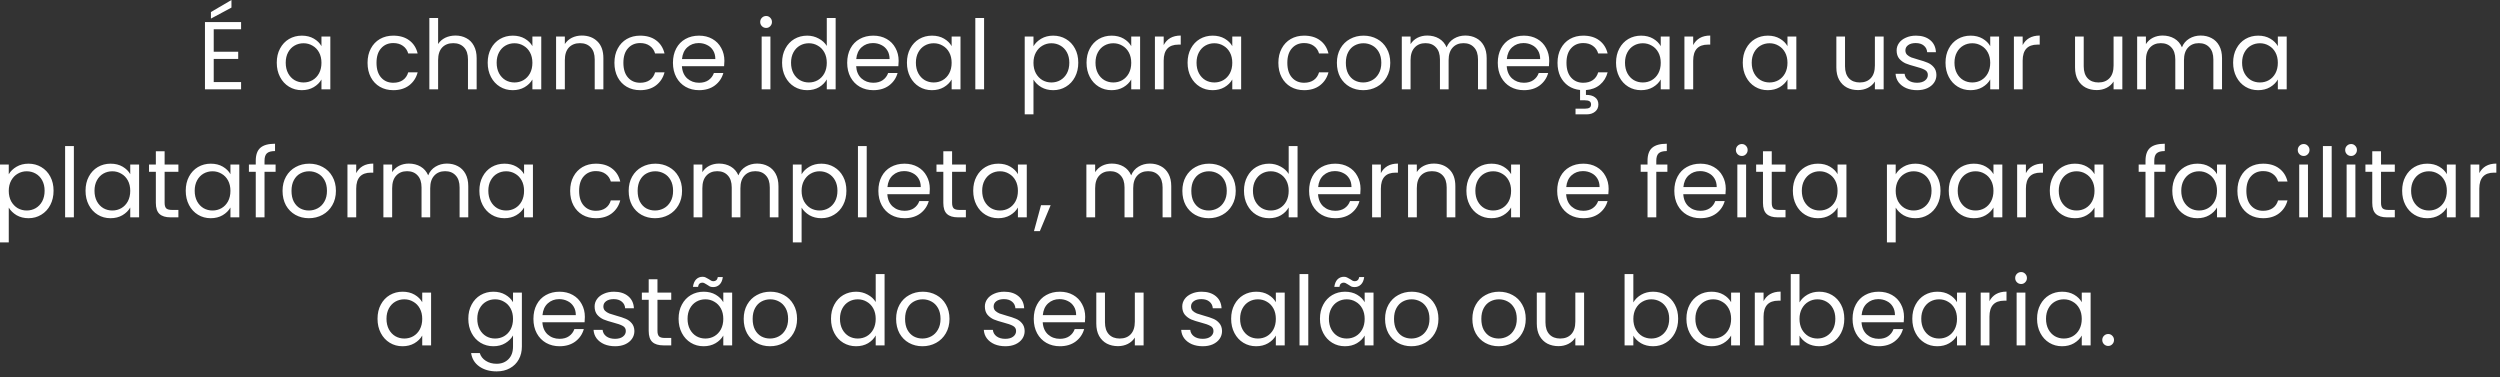<svg width="371" height="56" viewBox="0 0 371 56" fill="none" xmlns="http://www.w3.org/2000/svg">
<rect x="0" y="0" width="371" height="56" fill="#333333" stroke="none"/>
<path d="M31.717 4.346V7.678H35.349V8.75H31.717V12.181H35.778V13.253H30.416V3.274H35.778V4.346H31.717ZM34.348 1.129L31.302 2.759V1.787L34.348 1.09648e-06V1.129ZM41.072 9.307C41.072 8.507 41.234 7.806 41.558 7.206C41.882 6.596 42.325 6.124 42.887 5.79C43.459 5.457 44.093 5.29 44.789 5.29C45.475 5.29 46.071 5.438 46.576 5.733C47.081 6.029 47.458 6.4 47.705 6.848V5.419H49.021V13.253H47.705V11.795C47.448 12.253 47.062 12.634 46.547 12.939C46.042 13.234 45.451 13.382 44.775 13.382C44.079 13.382 43.45 13.21 42.887 12.867C42.325 12.524 41.882 12.043 41.558 11.423C41.234 10.804 41.072 10.098 41.072 9.307ZM47.705 9.322C47.705 8.731 47.586 8.216 47.348 7.778C47.11 7.339 46.786 7.006 46.376 6.777C45.975 6.539 45.532 6.419 45.046 6.419C44.56 6.419 44.117 6.534 43.717 6.763C43.316 6.991 42.997 7.325 42.759 7.763C42.52 8.202 42.401 8.716 42.401 9.307C42.401 9.908 42.52 10.432 42.759 10.88C42.997 11.319 43.316 11.657 43.717 11.895C44.117 12.124 44.56 12.238 45.046 12.238C45.532 12.238 45.975 12.124 46.376 11.895C46.786 11.657 47.11 11.319 47.348 10.88C47.586 10.432 47.705 9.913 47.705 9.322ZM54.545 9.322C54.545 8.512 54.707 7.806 55.031 7.206C55.355 6.596 55.803 6.124 56.375 5.79C56.956 5.457 57.619 5.29 58.362 5.29C59.325 5.29 60.116 5.523 60.736 5.99C61.365 6.457 61.779 7.106 61.979 7.935H60.578C60.445 7.458 60.183 7.082 59.792 6.805C59.411 6.529 58.934 6.391 58.362 6.391C57.619 6.391 57.018 6.648 56.561 7.163C56.103 7.668 55.874 8.388 55.874 9.322C55.874 10.265 56.103 10.994 56.561 11.509C57.018 12.024 57.619 12.281 58.362 12.281C58.934 12.281 59.411 12.148 59.792 11.881C60.173 11.614 60.435 11.233 60.578 10.737H61.979C61.77 11.538 61.35 12.181 60.721 12.667C60.092 13.144 59.306 13.382 58.362 13.382C57.619 13.382 56.956 13.215 56.375 12.882C55.803 12.548 55.355 12.076 55.031 11.466C54.707 10.856 54.545 10.141 54.545 9.322ZM67.604 5.276C68.195 5.276 68.729 5.404 69.205 5.662C69.682 5.909 70.054 6.286 70.321 6.791C70.597 7.296 70.735 7.911 70.735 8.635V13.253H69.448V8.821C69.448 8.04 69.253 7.444 68.862 7.034C68.472 6.615 67.938 6.405 67.261 6.405C66.575 6.405 66.027 6.62 65.617 7.048C65.216 7.477 65.016 8.102 65.016 8.921V13.253H63.715V2.674H65.016V6.534C65.274 6.133 65.626 5.824 66.074 5.604C66.532 5.385 67.042 5.276 67.604 5.276ZM72.374 9.307C72.374 8.507 72.536 7.806 72.86 7.206C73.184 6.596 73.628 6.124 74.19 5.79C74.762 5.457 75.396 5.29 76.091 5.29C76.778 5.29 77.374 5.438 77.879 5.733C78.384 6.029 78.76 6.4 79.008 6.848V5.419H80.323V13.253H79.008V11.795C78.751 12.253 78.365 12.634 77.85 12.939C77.345 13.234 76.754 13.382 76.077 13.382C75.382 13.382 74.752 13.21 74.19 12.867C73.628 12.524 73.184 12.043 72.86 11.423C72.536 10.804 72.374 10.098 72.374 9.307ZM79.008 9.322C79.008 8.731 78.889 8.216 78.651 7.778C78.412 7.339 78.088 7.006 77.678 6.777C77.278 6.539 76.835 6.419 76.349 6.419C75.863 6.419 75.42 6.534 75.019 6.763C74.619 6.991 74.3 7.325 74.061 7.763C73.823 8.202 73.704 8.716 73.704 9.307C73.704 9.908 73.823 10.432 74.061 10.88C74.3 11.319 74.619 11.657 75.019 11.895C75.42 12.124 75.863 12.238 76.349 12.238C76.835 12.238 77.278 12.124 77.678 11.895C78.088 11.657 78.412 11.319 78.651 10.88C78.889 10.432 79.008 9.913 79.008 9.322ZM86.339 5.276C87.293 5.276 88.065 5.566 88.656 6.148C89.246 6.72 89.542 7.549 89.542 8.635V13.253H88.255V8.821C88.255 8.04 88.06 7.444 87.669 7.034C87.278 6.615 86.745 6.405 86.068 6.405C85.382 6.405 84.833 6.62 84.424 7.048C84.023 7.477 83.823 8.102 83.823 8.921V13.253H82.522V5.419H83.823V6.534C84.081 6.133 84.428 5.824 84.867 5.604C85.315 5.385 85.806 5.276 86.339 5.276ZM91.181 9.322C91.181 8.512 91.343 7.806 91.667 7.206C91.991 6.596 92.439 6.124 93.011 5.79C93.593 5.457 94.255 5.29 94.998 5.29C95.961 5.29 96.752 5.523 97.372 5.99C98.001 6.457 98.415 7.106 98.615 7.935H97.214C97.081 7.458 96.819 7.082 96.428 6.805C96.047 6.529 95.57 6.391 94.998 6.391C94.255 6.391 93.654 6.648 93.197 7.163C92.739 7.668 92.511 8.388 92.511 9.322C92.511 10.265 92.739 10.994 93.197 11.509C93.654 12.024 94.255 12.281 94.998 12.281C95.57 12.281 96.047 12.148 96.428 11.881C96.809 11.614 97.071 11.233 97.214 10.737H98.615C98.406 11.538 97.986 12.181 97.357 12.667C96.728 13.144 95.942 13.382 94.998 13.382C94.255 13.382 93.593 13.215 93.011 12.882C92.439 12.548 91.991 12.076 91.667 11.466C91.343 10.856 91.181 10.141 91.181 9.322ZM107.5 9.036C107.5 9.284 107.486 9.546 107.457 9.822H101.195C101.243 10.594 101.505 11.199 101.981 11.638C102.467 12.067 103.054 12.281 103.74 12.281C104.302 12.281 104.769 12.152 105.141 11.895C105.522 11.628 105.789 11.276 105.942 10.837H107.343C107.133 11.59 106.714 12.205 106.085 12.681C105.456 13.149 104.674 13.382 103.74 13.382C102.996 13.382 102.329 13.215 101.738 12.882C101.157 12.548 100.699 12.076 100.366 11.466C100.032 10.847 99.865 10.132 99.865 9.322C99.865 8.512 100.027 7.801 100.351 7.191C100.676 6.581 101.128 6.114 101.71 5.79C102.301 5.457 102.977 5.29 103.74 5.29C104.483 5.29 105.141 5.452 105.713 5.776C106.285 6.1 106.723 6.548 107.028 7.12C107.343 7.682 107.5 8.321 107.5 9.036ZM106.156 8.764C106.156 8.268 106.046 7.844 105.827 7.492C105.608 7.129 105.308 6.858 104.927 6.677C104.555 6.486 104.14 6.391 103.683 6.391C103.025 6.391 102.463 6.6 101.996 7.02C101.538 7.439 101.276 8.021 101.209 8.764H106.156ZM113.701 4.146C113.453 4.146 113.243 4.06 113.072 3.889C112.9 3.717 112.814 3.508 112.814 3.26C112.814 3.012 112.9 2.802 113.072 2.631C113.243 2.459 113.453 2.373 113.701 2.373C113.939 2.373 114.139 2.459 114.301 2.631C114.473 2.802 114.559 3.012 114.559 3.26C114.559 3.508 114.473 3.717 114.301 3.889C114.139 4.06 113.939 4.146 113.701 4.146ZM114.33 5.419V13.253H113.029V5.419H114.33ZM116.061 9.307C116.061 8.507 116.223 7.806 116.547 7.206C116.871 6.596 117.315 6.124 117.877 5.79C118.449 5.457 119.087 5.29 119.793 5.29C120.403 5.29 120.97 5.433 121.494 5.719C122.018 5.995 122.419 6.362 122.695 6.82V2.674H124.01V13.253H122.695V11.781C122.438 12.248 122.056 12.634 121.551 12.939C121.046 13.234 120.455 13.382 119.778 13.382C119.083 13.382 118.449 13.21 117.877 12.867C117.315 12.524 116.871 12.043 116.547 11.423C116.223 10.804 116.061 10.098 116.061 9.307ZM122.695 9.322C122.695 8.731 122.576 8.216 122.338 7.778C122.099 7.339 121.775 7.006 121.365 6.777C120.965 6.539 120.522 6.419 120.036 6.419C119.55 6.419 119.107 6.534 118.706 6.763C118.306 6.991 117.987 7.325 117.748 7.763C117.51 8.202 117.391 8.716 117.391 9.307C117.391 9.908 117.51 10.432 117.748 10.88C117.987 11.319 118.306 11.657 118.706 11.895C119.107 12.124 119.55 12.238 120.036 12.238C120.522 12.238 120.965 12.124 121.365 11.895C121.775 11.657 122.099 11.319 122.338 10.88C122.576 10.432 122.695 9.913 122.695 9.322ZM133.358 9.036C133.358 9.284 133.343 9.546 133.315 9.822H127.053C127.1 10.594 127.362 11.199 127.839 11.638C128.325 12.067 128.911 12.281 129.597 12.281C130.16 12.281 130.627 12.152 130.999 11.895C131.38 11.628 131.647 11.276 131.799 10.837H133.2C132.991 11.59 132.571 12.205 131.942 12.681C131.313 13.149 130.531 13.382 129.597 13.382C128.854 13.382 128.187 13.215 127.596 12.882C127.014 12.548 126.557 12.076 126.223 11.466C125.89 10.847 125.723 10.132 125.723 9.322C125.723 8.512 125.885 7.801 126.209 7.191C126.533 6.581 126.986 6.114 127.567 5.79C128.158 5.457 128.835 5.29 129.597 5.29C130.341 5.29 130.999 5.452 131.57 5.776C132.142 6.1 132.581 6.548 132.886 7.12C133.2 7.682 133.358 8.321 133.358 9.036ZM132.014 8.764C132.014 8.268 131.904 7.844 131.685 7.492C131.466 7.129 131.165 6.858 130.784 6.677C130.412 6.486 129.998 6.391 129.54 6.391C128.883 6.391 128.32 6.6 127.853 7.02C127.396 7.439 127.134 8.021 127.067 8.764H132.014ZM134.589 9.307C134.589 8.507 134.751 7.806 135.075 7.206C135.399 6.596 135.842 6.124 136.404 5.79C136.976 5.457 137.61 5.29 138.306 5.29C138.992 5.29 139.588 5.438 140.093 5.733C140.598 6.029 140.975 6.4 141.223 6.848V5.419H142.538V13.253H141.223V11.795C140.965 12.253 140.579 12.634 140.065 12.939C139.559 13.234 138.968 13.382 138.292 13.382C137.596 13.382 136.967 13.21 136.404 12.867C135.842 12.524 135.399 12.043 135.075 11.423C134.751 10.804 134.589 10.098 134.589 9.307ZM141.223 9.322C141.223 8.731 141.103 8.216 140.865 7.778C140.627 7.339 140.303 7.006 139.893 6.777C139.493 6.539 139.049 6.419 138.563 6.419C138.077 6.419 137.634 6.534 137.234 6.763C136.833 6.991 136.514 7.325 136.276 7.763C136.038 8.202 135.918 8.716 135.918 9.307C135.918 9.908 136.038 10.432 136.276 10.88C136.514 11.319 136.833 11.657 137.234 11.895C137.634 12.124 138.077 12.238 138.563 12.238C139.049 12.238 139.493 12.124 139.893 11.895C140.303 11.657 140.627 11.319 140.865 10.88C141.103 10.432 141.223 9.913 141.223 9.322ZM146.038 2.674V13.253H144.737V2.674H146.038ZM153.368 6.863C153.625 6.415 154.006 6.043 154.511 5.747C155.026 5.442 155.622 5.29 156.298 5.29C156.994 5.29 157.623 5.457 158.186 5.79C158.758 6.124 159.206 6.596 159.53 7.206C159.854 7.806 160.016 8.507 160.016 9.307C160.016 10.098 159.854 10.804 159.53 11.423C159.206 12.043 158.758 12.524 158.186 12.867C157.623 13.21 156.994 13.382 156.298 13.382C155.631 13.382 155.04 13.234 154.526 12.939C154.02 12.634 153.634 12.257 153.368 11.809V16.971H152.067V5.419H153.368V6.863ZM158.686 9.307C158.686 8.716 158.567 8.202 158.329 7.763C158.09 7.325 157.766 6.991 157.356 6.763C156.956 6.534 156.513 6.419 156.027 6.419C155.55 6.419 155.107 6.539 154.697 6.777C154.297 7.006 153.973 7.344 153.725 7.792C153.487 8.23 153.368 8.74 153.368 9.322C153.368 9.913 153.487 10.432 153.725 10.88C153.973 11.319 154.297 11.657 154.697 11.895C155.107 12.124 155.55 12.238 156.027 12.238C156.513 12.238 156.956 12.124 157.356 11.895C157.766 11.657 158.09 11.319 158.329 10.88C158.567 10.432 158.686 9.908 158.686 9.307ZM161.242 9.307C161.242 8.507 161.404 7.806 161.728 7.206C162.052 6.596 162.496 6.124 163.058 5.79C163.63 5.457 164.264 5.29 164.959 5.29C165.646 5.29 166.241 5.438 166.746 5.733C167.252 6.029 167.628 6.4 167.876 6.848V5.419H169.191V13.253H167.876V11.795C167.619 12.253 167.233 12.634 166.718 12.939C166.213 13.234 165.622 13.382 164.945 13.382C164.249 13.382 163.62 13.21 163.058 12.867C162.496 12.524 162.052 12.043 161.728 11.423C161.404 10.804 161.242 10.098 161.242 9.307ZM167.876 9.322C167.876 8.731 167.757 8.216 167.519 7.778C167.28 7.339 166.956 7.006 166.546 6.777C166.146 6.539 165.703 6.419 165.217 6.419C164.731 6.419 164.287 6.534 163.887 6.763C163.487 6.991 163.167 7.325 162.929 7.763C162.691 8.202 162.572 8.716 162.572 9.307C162.572 9.908 162.691 10.432 162.929 10.88C163.167 11.319 163.487 11.657 163.887 11.895C164.287 12.124 164.731 12.238 165.217 12.238C165.703 12.238 166.146 12.124 166.546 11.895C166.956 11.657 167.28 11.319 167.519 10.88C167.757 10.432 167.876 9.913 167.876 9.322ZM172.691 6.691C172.92 6.243 173.244 5.895 173.663 5.647C174.092 5.4 174.612 5.276 175.222 5.276V6.62H174.878C173.42 6.62 172.691 7.411 172.691 8.993V13.253H171.39V5.419H172.691V6.691ZM176.237 9.307C176.237 8.507 176.399 7.806 176.723 7.206C177.047 6.596 177.491 6.124 178.053 5.79C178.625 5.457 179.259 5.29 179.955 5.29C180.641 5.29 181.236 5.438 181.742 5.733C182.247 6.029 182.623 6.4 182.871 6.848V5.419H184.186V13.253H182.871V11.795C182.614 12.253 182.228 12.634 181.713 12.939C181.208 13.234 180.617 13.382 179.94 13.382C179.244 13.382 178.615 13.21 178.053 12.867C177.491 12.524 177.047 12.043 176.723 11.423C176.399 10.804 176.237 10.098 176.237 9.307ZM182.871 9.322C182.871 8.731 182.752 8.216 182.514 7.778C182.275 7.339 181.951 7.006 181.541 6.777C181.141 6.539 180.698 6.419 180.212 6.419C179.726 6.419 179.283 6.534 178.882 6.763C178.482 6.991 178.163 7.325 177.924 7.763C177.686 8.202 177.567 8.716 177.567 9.307C177.567 9.908 177.686 10.432 177.924 10.88C178.163 11.319 178.482 11.657 178.882 11.895C179.283 12.124 179.726 12.238 180.212 12.238C180.698 12.238 181.141 12.124 181.541 11.895C181.951 11.657 182.275 11.319 182.514 10.88C182.752 10.432 182.871 9.913 182.871 9.322ZM189.711 9.322C189.711 8.512 189.873 7.806 190.197 7.206C190.521 6.596 190.969 6.124 191.541 5.79C192.122 5.457 192.784 5.29 193.528 5.29C194.491 5.29 195.282 5.523 195.901 5.99C196.53 6.457 196.945 7.106 197.145 7.935H195.744C195.61 7.458 195.348 7.082 194.958 6.805C194.576 6.529 194.1 6.391 193.528 6.391C192.784 6.391 192.184 6.648 191.726 7.163C191.269 7.668 191.04 8.388 191.04 9.322C191.04 10.265 191.269 10.994 191.726 11.509C192.184 12.024 192.784 12.281 193.528 12.281C194.1 12.281 194.576 12.148 194.958 11.881C195.339 11.614 195.601 11.233 195.744 10.737H197.145C196.935 11.538 196.516 12.181 195.887 12.667C195.258 13.144 194.471 13.382 193.528 13.382C192.784 13.382 192.122 13.215 191.541 12.882C190.969 12.548 190.521 12.076 190.197 11.466C189.873 10.856 189.711 10.141 189.711 9.322ZM202.298 13.382C201.564 13.382 200.897 13.215 200.296 12.882C199.705 12.548 199.238 12.076 198.895 11.466C198.562 10.847 198.395 10.132 198.395 9.322C198.395 8.521 198.566 7.816 198.91 7.206C199.262 6.586 199.739 6.114 200.339 5.79C200.94 5.457 201.612 5.29 202.355 5.29C203.099 5.29 203.771 5.457 204.371 5.79C204.972 6.114 205.443 6.581 205.786 7.191C206.139 7.801 206.315 8.512 206.315 9.322C206.315 10.132 206.134 10.847 205.772 11.466C205.419 12.076 204.938 12.548 204.328 12.882C203.718 13.215 203.041 13.382 202.298 13.382ZM202.298 12.238C202.765 12.238 203.203 12.129 203.613 11.909C204.023 11.69 204.352 11.361 204.6 10.923C204.857 10.485 204.986 9.951 204.986 9.322C204.986 8.693 204.862 8.159 204.614 7.72C204.366 7.282 204.042 6.958 203.642 6.748C203.242 6.529 202.808 6.419 202.341 6.419C201.864 6.419 201.426 6.529 201.026 6.748C200.635 6.958 200.32 7.282 200.082 7.72C199.844 8.159 199.725 8.693 199.725 9.322C199.725 9.96 199.839 10.499 200.068 10.937C200.306 11.376 200.62 11.704 201.011 11.924C201.402 12.133 201.831 12.238 202.298 12.238ZM217.448 5.276C218.058 5.276 218.601 5.404 219.078 5.662C219.554 5.909 219.931 6.286 220.207 6.791C220.484 7.296 220.622 7.911 220.622 8.635V13.253H219.335V8.821C219.335 8.04 219.14 7.444 218.749 7.034C218.368 6.615 217.848 6.405 217.19 6.405C216.514 6.405 215.975 6.624 215.575 7.063C215.175 7.492 214.974 8.116 214.974 8.936V13.253H213.688V8.821C213.688 8.04 213.492 7.444 213.102 7.034C212.72 6.615 212.201 6.405 211.543 6.405C210.866 6.405 210.328 6.624 209.928 7.063C209.527 7.492 209.327 8.116 209.327 8.936V13.253H208.026V5.419H209.327V6.548C209.584 6.138 209.928 5.824 210.356 5.604C210.795 5.385 211.276 5.276 211.8 5.276C212.458 5.276 213.04 5.423 213.545 5.719C214.05 6.014 214.426 6.448 214.674 7.02C214.893 6.467 215.256 6.038 215.761 5.733C216.266 5.428 216.828 5.276 217.448 5.276ZM229.904 9.036C229.904 9.284 229.89 9.546 229.862 9.822H223.599C223.647 10.594 223.909 11.199 224.386 11.638C224.872 12.067 225.458 12.281 226.144 12.281C226.707 12.281 227.174 12.152 227.545 11.895C227.927 11.628 228.194 11.276 228.346 10.837H229.747C229.537 11.59 229.118 12.205 228.489 12.681C227.86 13.149 227.078 13.382 226.144 13.382C225.401 13.382 224.734 13.215 224.143 12.882C223.561 12.548 223.104 12.076 222.77 11.466C222.437 10.847 222.27 10.132 222.27 9.322C222.27 8.512 222.432 7.801 222.756 7.191C223.08 6.581 223.533 6.114 224.114 5.79C224.705 5.457 225.382 5.29 226.144 5.29C226.888 5.29 227.545 5.452 228.117 5.776C228.689 6.1 229.128 6.548 229.433 7.12C229.747 7.682 229.904 8.321 229.904 9.036ZM228.561 8.764C228.561 8.268 228.451 7.844 228.232 7.492C228.012 7.129 227.712 6.858 227.331 6.677C226.959 6.486 226.545 6.391 226.087 6.391C225.429 6.391 224.867 6.6 224.4 7.02C223.943 7.439 223.68 8.021 223.614 8.764H228.561ZM234.953 12.281C235.525 12.281 236.001 12.148 236.383 11.881C236.764 11.614 237.026 11.233 237.169 10.737H238.57C238.379 11.48 238.003 12.091 237.441 12.567C236.888 13.034 236.192 13.301 235.353 13.368V14.083C235.916 14.073 236.364 14.192 236.697 14.44C237.031 14.688 237.198 15.04 237.198 15.498C237.198 15.946 237.036 16.303 236.712 16.57C236.387 16.837 235.968 16.971 235.453 16.971H233.809V16.127H235.196C235.511 16.127 235.739 16.079 235.882 15.984C236.035 15.889 236.111 15.727 236.111 15.498C236.111 15.279 236.035 15.121 235.882 15.026C235.739 14.931 235.511 14.883 235.196 14.883H234.481V13.353C233.824 13.287 233.242 13.082 232.737 12.739C232.232 12.386 231.836 11.919 231.55 11.338C231.274 10.747 231.136 10.075 231.136 9.322C231.136 8.512 231.298 7.806 231.622 7.206C231.946 6.596 232.394 6.124 232.966 5.79C233.547 5.457 234.21 5.29 234.953 5.29C235.916 5.29 236.707 5.523 237.326 5.99C237.955 6.457 238.37 7.106 238.57 7.935H237.169C237.036 7.458 236.773 7.082 236.383 6.805C236.001 6.529 235.525 6.391 234.953 6.391C234.21 6.391 233.609 6.648 233.152 7.163C232.694 7.668 232.465 8.388 232.465 9.322C232.465 10.265 232.694 10.994 233.152 11.509C233.609 12.024 234.21 12.281 234.953 12.281ZM239.82 9.307C239.82 8.507 239.982 7.806 240.306 7.206C240.63 6.596 241.073 6.124 241.636 5.79C242.208 5.457 242.841 5.29 243.537 5.29C244.223 5.29 244.819 5.438 245.324 5.733C245.83 6.029 246.206 6.4 246.454 6.848V5.419H247.769V13.253H246.454V11.795C246.196 12.253 245.81 12.634 245.296 12.939C244.791 13.234 244.2 13.382 243.523 13.382C242.827 13.382 242.198 13.21 241.636 12.867C241.073 12.524 240.63 12.043 240.306 11.423C239.982 10.804 239.82 10.098 239.82 9.307ZM246.454 9.322C246.454 8.731 246.335 8.216 246.096 7.778C245.858 7.339 245.534 7.006 245.124 6.777C244.724 6.539 244.281 6.419 243.795 6.419C243.308 6.419 242.865 6.534 242.465 6.763C242.065 6.991 241.745 7.325 241.507 7.763C241.269 8.202 241.15 8.716 241.15 9.307C241.15 9.908 241.269 10.432 241.507 10.88C241.745 11.319 242.065 11.657 242.465 11.895C242.865 12.124 243.308 12.238 243.795 12.238C244.281 12.238 244.724 12.124 245.124 11.895C245.534 11.657 245.858 11.319 246.096 10.88C246.335 10.432 246.454 9.913 246.454 9.322ZM251.269 6.691C251.498 6.243 251.822 5.895 252.241 5.647C252.67 5.4 253.189 5.276 253.799 5.276V6.62H253.456C251.998 6.62 251.269 7.411 251.269 8.993V13.253H249.968V5.419H251.269V6.691ZM258.627 9.307C258.627 8.507 258.789 7.806 259.113 7.206C259.437 6.596 259.88 6.124 260.442 5.79C261.014 5.457 261.648 5.29 262.344 5.29C263.03 5.29 263.626 5.438 264.131 5.733C264.636 6.029 265.013 6.4 265.261 6.848V5.419H266.576V13.253H265.261V11.795C265.003 12.253 264.617 12.634 264.103 12.939C263.597 13.234 263.006 13.382 262.33 13.382C261.634 13.382 261.005 13.21 260.442 12.867C259.88 12.524 259.437 12.043 259.113 11.423C258.789 10.804 258.627 10.098 258.627 9.307ZM265.261 9.322C265.261 8.731 265.141 8.216 264.903 7.778C264.665 7.339 264.341 7.006 263.931 6.777C263.531 6.539 263.087 6.419 262.601 6.419C262.115 6.419 261.672 6.534 261.272 6.763C260.871 6.991 260.552 7.325 260.314 7.763C260.076 8.202 259.956 8.716 259.956 9.307C259.956 9.908 260.076 10.432 260.314 10.88C260.552 11.319 260.871 11.657 261.272 11.895C261.672 12.124 262.115 12.238 262.601 12.238C263.087 12.238 263.531 12.124 263.931 11.895C264.341 11.657 264.665 11.319 264.903 10.88C265.141 10.432 265.261 9.913 265.261 9.322ZM279.534 5.419V13.253H278.233V12.095C277.986 12.496 277.638 12.81 277.19 13.039C276.751 13.258 276.265 13.368 275.731 13.368C275.121 13.368 274.573 13.244 274.087 12.996C273.601 12.739 273.215 12.357 272.929 11.852C272.653 11.347 272.515 10.732 272.515 10.008V5.419H273.801V9.836C273.801 10.608 273.997 11.204 274.388 11.623C274.778 12.033 275.312 12.238 275.989 12.238C276.685 12.238 277.233 12.024 277.633 11.595C278.033 11.166 278.233 10.542 278.233 9.722V5.419H279.534ZM284.505 13.382C283.904 13.382 283.366 13.282 282.889 13.082C282.413 12.872 282.036 12.586 281.76 12.224C281.483 11.852 281.331 11.428 281.302 10.951H282.646C282.684 11.342 282.865 11.662 283.19 11.909C283.523 12.157 283.957 12.281 284.491 12.281C284.986 12.281 285.377 12.171 285.663 11.952C285.949 11.733 286.092 11.457 286.092 11.123C286.092 10.78 285.939 10.527 285.634 10.365C285.329 10.194 284.857 10.027 284.219 9.865C283.637 9.712 283.161 9.56 282.789 9.407C282.427 9.245 282.112 9.012 281.846 8.707C281.588 8.392 281.46 7.983 281.46 7.477C281.46 7.077 281.579 6.71 281.817 6.376C282.055 6.043 282.394 5.781 282.832 5.59C283.271 5.39 283.771 5.29 284.333 5.29C285.201 5.29 285.901 5.509 286.435 5.948C286.969 6.386 287.255 6.986 287.293 7.749H285.992C285.963 7.339 285.796 7.01 285.491 6.763C285.196 6.515 284.796 6.391 284.29 6.391C283.823 6.391 283.452 6.491 283.175 6.691C282.899 6.891 282.761 7.153 282.761 7.477C282.761 7.735 282.842 7.949 283.004 8.121C283.175 8.283 283.385 8.416 283.633 8.521C283.89 8.616 284.243 8.726 284.691 8.85C285.253 9.002 285.711 9.155 286.063 9.307C286.416 9.45 286.716 9.67 286.964 9.965C287.221 10.261 287.355 10.646 287.364 11.123C287.364 11.552 287.245 11.938 287.007 12.281C286.769 12.624 286.43 12.896 285.992 13.096C285.563 13.287 285.067 13.382 284.505 13.382ZM288.715 9.307C288.715 8.507 288.877 7.806 289.201 7.206C289.525 6.596 289.968 6.124 290.53 5.79C291.102 5.457 291.736 5.29 292.432 5.29C293.118 5.29 293.714 5.438 294.219 5.733C294.724 6.029 295.101 6.4 295.349 6.848V5.419H296.664V13.253H295.349V11.795C295.091 12.253 294.705 12.634 294.191 12.939C293.685 13.234 293.094 13.382 292.418 13.382C291.722 13.382 291.093 13.21 290.53 12.867C289.968 12.524 289.525 12.043 289.201 11.423C288.877 10.804 288.715 10.098 288.715 9.307ZM295.349 9.322C295.349 8.731 295.229 8.216 294.991 7.778C294.753 7.339 294.429 7.006 294.019 6.777C293.619 6.539 293.175 6.419 292.689 6.419C292.203 6.419 291.76 6.534 291.36 6.763C290.959 6.991 290.64 7.325 290.402 7.763C290.164 8.202 290.044 8.716 290.044 9.307C290.044 9.908 290.164 10.432 290.402 10.88C290.64 11.319 290.959 11.657 291.36 11.895C291.76 12.124 292.203 12.238 292.689 12.238C293.175 12.238 293.619 12.124 294.019 11.895C294.429 11.657 294.753 11.319 294.991 10.88C295.229 10.432 295.349 9.913 295.349 9.322ZM300.164 6.691C300.392 6.243 300.716 5.895 301.136 5.647C301.565 5.4 302.084 5.276 302.694 5.276V6.62H302.351C300.893 6.62 300.164 7.411 300.164 8.993V13.253H298.863V5.419H300.164V6.691ZM314.956 5.419V13.253H313.655V12.095C313.407 12.496 313.059 12.81 312.611 13.039C312.173 13.258 311.687 13.368 311.153 13.368C310.543 13.368 309.995 13.244 309.509 12.996C309.023 12.739 308.637 12.357 308.351 11.852C308.074 11.347 307.936 10.732 307.936 10.008V5.419H309.223V9.836C309.223 10.608 309.418 11.204 309.809 11.623C310.2 12.033 310.734 12.238 311.41 12.238C312.106 12.238 312.654 12.024 313.054 11.595C313.455 11.166 313.655 10.542 313.655 9.722V5.419H314.956ZM326.574 5.276C327.184 5.276 327.728 5.404 328.204 5.662C328.681 5.909 329.057 6.286 329.334 6.791C329.61 7.296 329.748 7.911 329.748 8.635V13.253H328.462V8.821C328.462 8.04 328.266 7.444 327.875 7.034C327.494 6.615 326.975 6.405 326.317 6.405C325.64 6.405 325.102 6.624 324.702 7.063C324.301 7.492 324.101 8.116 324.101 8.936V13.253H322.814V8.821C322.814 8.04 322.619 7.444 322.228 7.034C321.847 6.615 321.327 6.405 320.67 6.405C319.993 6.405 319.455 6.624 319.054 7.063C318.654 7.492 318.454 8.116 318.454 8.936V13.253H317.153V5.419H318.454V6.548C318.711 6.138 319.054 5.824 319.483 5.604C319.922 5.385 320.403 5.276 320.927 5.276C321.585 5.276 322.166 5.423 322.671 5.719C323.177 6.014 323.553 6.448 323.801 7.02C324.02 6.467 324.382 6.038 324.887 5.733C325.393 5.428 325.955 5.276 326.574 5.276ZM331.396 9.307C331.396 8.507 331.558 7.806 331.883 7.206C332.207 6.596 332.65 6.124 333.212 5.79C333.784 5.457 334.418 5.29 335.114 5.29C335.8 5.29 336.396 5.438 336.901 5.733C337.406 6.029 337.782 6.4 338.03 6.848V5.419H339.346V13.253H338.03V11.795C337.773 12.253 337.387 12.634 336.872 12.939C336.367 13.234 335.776 13.382 335.099 13.382C334.404 13.382 333.775 13.21 333.212 12.867C332.65 12.524 332.207 12.043 331.883 11.423C331.558 10.804 331.396 10.098 331.396 9.307ZM338.03 9.322C338.03 8.731 337.911 8.216 337.673 7.778C337.435 7.339 337.111 7.006 336.701 6.777C336.3 6.539 335.857 6.419 335.371 6.419C334.885 6.419 334.442 6.534 334.041 6.763C333.641 6.991 333.322 7.325 333.084 7.763C332.845 8.202 332.726 8.716 332.726 9.307C332.726 9.908 332.845 10.432 333.084 10.88C333.322 11.319 333.641 11.657 334.041 11.895C334.442 12.124 334.885 12.238 335.371 12.238C335.857 12.238 336.3 12.124 336.701 11.895C337.111 11.657 337.435 11.319 337.673 10.88C337.911 10.432 338.03 9.913 338.03 9.322ZM1.301 25.863C1.558 25.415 1.94 25.043 2.445 24.747C2.959 24.442 3.555 24.29 4.232 24.29C4.928 24.29 5.557 24.457 6.119 24.79C6.691 25.124 7.139 25.596 7.463 26.206C7.787 26.806 7.949 27.507 7.949 28.307C7.949 29.099 7.787 29.804 7.463 30.423C7.139 31.043 6.691 31.524 6.119 31.867C5.557 32.211 4.928 32.382 4.232 32.382C3.565 32.382 2.974 32.234 2.459 31.939C1.954 31.634 1.568 31.257 1.301 30.809V35.971H-3.42661e-05V24.419H1.301V25.863ZM6.62 28.307C6.62 27.716 6.5 27.202 6.262 26.763C6.024 26.325 5.7 25.991 5.29 25.762C4.89 25.534 4.446 25.419 3.96 25.419C3.484 25.419 3.04 25.538 2.631 25.777C2.23 26.006 1.906 26.344 1.658 26.792C1.42 27.23 1.301 27.74 1.301 28.322C1.301 28.913 1.42 29.432 1.658 29.88C1.906 30.319 2.23 30.657 2.631 30.895C3.04 31.124 3.484 31.238 3.96 31.238C4.446 31.238 4.89 31.124 5.29 30.895C5.7 30.657 6.024 30.319 6.262 29.88C6.5 29.432 6.62 28.908 6.62 28.307ZM10.963 21.674V32.253H9.662V21.674H10.963ZM12.694 28.307C12.694 27.507 12.856 26.806 13.18 26.206C13.504 25.596 13.947 25.124 14.51 24.79C15.082 24.457 15.715 24.29 16.411 24.29C17.097 24.29 17.693 24.438 18.198 24.733C18.703 25.029 19.08 25.4 19.328 25.848V24.419H20.643V32.253H19.328V30.795C19.07 31.253 18.684 31.634 18.17 31.939C17.665 32.234 17.074 32.382 16.397 32.382C15.701 32.382 15.072 32.211 14.51 31.867C13.947 31.524 13.504 31.043 13.18 30.423C12.856 29.804 12.694 29.099 12.694 28.307ZM19.328 28.322C19.328 27.731 19.209 27.216 18.97 26.778C18.732 26.339 18.408 26.006 17.998 25.777C17.598 25.538 17.155 25.419 16.669 25.419C16.182 25.419 15.739 25.534 15.339 25.762C14.939 25.991 14.619 26.325 14.381 26.763C14.143 27.202 14.024 27.716 14.024 28.307C14.024 28.908 14.143 29.432 14.381 29.88C14.619 30.319 14.939 30.657 15.339 30.895C15.739 31.124 16.182 31.238 16.669 31.238C17.155 31.238 17.598 31.124 17.998 30.895C18.408 30.657 18.732 30.319 18.97 29.88C19.209 29.432 19.328 28.913 19.328 28.322ZM24.429 25.491V30.109C24.429 30.49 24.51 30.762 24.672 30.924C24.834 31.076 25.115 31.152 25.515 31.152H26.473V32.253H25.301C24.576 32.253 24.033 32.087 23.671 31.753C23.309 31.419 23.128 30.871 23.128 30.109V25.491H22.113V24.419H23.128V22.446H24.429V24.419H26.473V25.491H24.429ZM27.563 28.307C27.563 27.507 27.726 26.806 28.049 26.206C28.374 25.596 28.817 25.124 29.379 24.79C29.951 24.457 30.585 24.29 31.281 24.29C31.967 24.29 32.563 24.438 33.068 24.733C33.573 25.029 33.949 25.4 34.197 25.848V24.419H35.513V32.253H34.197V30.795C33.94 31.253 33.554 31.634 33.039 31.939C32.534 32.234 31.943 32.382 31.266 32.382C30.571 32.382 29.942 32.211 29.379 31.867C28.817 31.524 28.374 31.043 28.049 30.423C27.726 29.804 27.563 29.099 27.563 28.307ZM34.197 28.322C34.197 27.731 34.078 27.216 33.84 26.778C33.602 26.339 33.278 26.006 32.868 25.777C32.467 25.538 32.024 25.419 31.538 25.419C31.052 25.419 30.609 25.534 30.208 25.762C29.808 25.991 29.489 26.325 29.25 26.763C29.012 27.202 28.893 27.716 28.893 28.307C28.893 28.908 29.012 29.432 29.25 29.88C29.489 30.319 29.808 30.657 30.208 30.895C30.609 31.124 31.052 31.238 31.538 31.238C32.024 31.238 32.467 31.124 32.868 30.895C33.278 30.657 33.602 30.319 33.84 29.88C34.078 29.432 34.197 28.913 34.197 28.322ZM40.899 25.491H39.255V32.253H37.954V25.491H36.939V24.419H37.954V23.861C37.954 22.984 38.178 22.346 38.626 21.945C39.084 21.535 39.813 21.33 40.814 21.33V22.417C40.242 22.417 39.837 22.531 39.598 22.76C39.37 22.979 39.255 23.346 39.255 23.861V24.419H40.899V25.491ZM45.833 32.382C45.099 32.382 44.432 32.215 43.832 31.882C43.241 31.548 42.774 31.076 42.431 30.466C42.097 29.847 41.93 29.132 41.93 28.322C41.93 27.521 42.102 26.816 42.445 26.206C42.798 25.586 43.274 25.114 43.875 24.79C44.475 24.457 45.147 24.29 45.891 24.29C46.634 24.29 47.306 24.457 47.906 24.79C48.507 25.114 48.979 25.581 49.322 26.191C49.675 26.801 49.851 27.512 49.851 28.322C49.851 29.132 49.67 29.847 49.307 30.466C48.955 31.076 48.474 31.548 47.864 31.882C47.254 32.215 46.577 32.382 45.833 32.382ZM45.833 31.238C46.3 31.238 46.739 31.129 47.149 30.909C47.559 30.69 47.887 30.361 48.135 29.923C48.392 29.485 48.521 28.951 48.521 28.322C48.521 27.693 48.397 27.159 48.15 26.72C47.902 26.282 47.578 25.958 47.177 25.748C46.777 25.529 46.343 25.419 45.876 25.419C45.4 25.419 44.961 25.529 44.561 25.748C44.17 25.958 43.856 26.282 43.617 26.72C43.379 27.159 43.26 27.693 43.26 28.322C43.26 28.96 43.374 29.499 43.603 29.937C43.841 30.376 44.156 30.704 44.547 30.924C44.937 31.133 45.366 31.238 45.833 31.238ZM52.862 25.691C53.091 25.243 53.415 24.895 53.835 24.647C54.264 24.399 54.783 24.276 55.393 24.276V25.619H55.05C53.592 25.619 52.862 26.411 52.862 27.993V32.253H51.562V24.419H52.862V25.691ZM66.317 24.276C66.927 24.276 67.47 24.404 67.947 24.662C68.423 24.909 68.8 25.286 69.076 25.791C69.352 26.296 69.491 26.911 69.491 27.635V32.253H68.204V27.821C68.204 27.04 68.008 26.444 67.618 26.034C67.236 25.615 66.717 25.405 66.059 25.405C65.383 25.405 64.844 25.624 64.444 26.063C64.043 26.492 63.843 27.116 63.843 27.936V32.253H62.556V27.821C62.556 27.04 62.361 26.444 61.97 26.034C61.589 25.615 61.07 25.405 60.412 25.405C59.735 25.405 59.197 25.624 58.796 26.063C58.396 26.492 58.196 27.116 58.196 27.936V32.253H56.895V24.419H58.196V25.548C58.453 25.138 58.796 24.824 59.225 24.604C59.664 24.385 60.145 24.276 60.669 24.276C61.327 24.276 61.908 24.423 62.414 24.719C62.919 25.014 63.295 25.448 63.543 26.02C63.762 25.467 64.124 25.038 64.63 24.733C65.135 24.428 65.697 24.276 66.317 24.276ZM71.139 28.307C71.139 27.507 71.301 26.806 71.625 26.206C71.949 25.596 72.392 25.124 72.954 24.79C73.526 24.457 74.16 24.29 74.856 24.29C75.542 24.29 76.138 24.438 76.643 24.733C77.148 25.029 77.525 25.4 77.772 25.848V24.419H79.088V32.253H77.772V30.795C77.515 31.253 77.129 31.634 76.614 31.939C76.109 32.234 75.518 32.382 74.842 32.382C74.146 32.382 73.517 32.211 72.954 31.867C72.392 31.524 71.949 31.043 71.625 30.423C71.301 29.804 71.139 29.099 71.139 28.307ZM77.772 28.322C77.772 27.731 77.653 27.216 77.415 26.778C77.177 26.339 76.853 26.006 76.443 25.777C76.043 25.538 75.599 25.419 75.113 25.419C74.627 25.419 74.184 25.534 73.784 25.762C73.383 25.991 73.064 26.325 72.826 26.763C72.587 27.202 72.468 27.716 72.468 28.307C72.468 28.908 72.587 29.432 72.826 29.88C73.064 30.319 73.383 30.657 73.784 30.895C74.184 31.124 74.627 31.238 75.113 31.238C75.599 31.238 76.043 31.124 76.443 30.895C76.853 30.657 77.177 30.319 77.415 29.88C77.653 29.432 77.772 28.913 77.772 28.322ZM84.612 28.322C84.612 27.512 84.774 26.806 85.098 26.206C85.422 25.596 85.87 25.124 86.442 24.79C87.023 24.457 87.686 24.29 88.429 24.29C89.392 24.29 90.183 24.523 90.803 24.991C91.432 25.457 91.846 26.106 92.046 26.935H90.645C90.512 26.458 90.25 26.082 89.859 25.805C89.478 25.529 89.001 25.391 88.429 25.391C87.686 25.391 87.085 25.648 86.628 26.163C86.17 26.668 85.942 27.388 85.942 28.322C85.942 29.265 86.17 29.994 86.628 30.509C87.085 31.024 87.686 31.281 88.429 31.281C89.001 31.281 89.478 31.148 89.859 30.881C90.24 30.614 90.502 30.233 90.645 29.737H92.046C91.837 30.538 91.417 31.181 90.788 31.667C90.159 32.144 89.373 32.382 88.429 32.382C87.686 32.382 87.023 32.215 86.442 31.882C85.87 31.548 85.422 31.076 85.098 30.466C84.774 29.856 84.612 29.141 84.612 28.322ZM97.199 32.382C96.466 32.382 95.798 32.215 95.198 31.882C94.607 31.548 94.14 31.076 93.797 30.466C93.463 29.847 93.296 29.132 93.296 28.322C93.296 27.521 93.468 26.816 93.811 26.206C94.164 25.586 94.64 25.114 95.241 24.79C95.841 24.457 96.513 24.29 97.257 24.29C98 24.29 98.672 24.457 99.272 24.79C99.873 25.114 100.345 25.581 100.688 26.191C101.041 26.801 101.217 27.512 101.217 28.322C101.217 29.132 101.036 29.847 100.674 30.466C100.321 31.076 99.84 31.548 99.23 31.882C98.62 32.215 97.943 32.382 97.199 32.382ZM97.199 31.238C97.666 31.238 98.105 31.129 98.515 30.909C98.925 30.69 99.253 30.361 99.501 29.923C99.759 29.485 99.887 28.951 99.887 28.322C99.887 27.693 99.763 27.159 99.516 26.72C99.268 26.282 98.944 25.958 98.543 25.748C98.143 25.529 97.709 25.419 97.242 25.419C96.766 25.419 96.327 25.529 95.927 25.748C95.536 25.958 95.222 26.282 94.983 26.72C94.745 27.159 94.626 27.693 94.626 28.322C94.626 28.96 94.74 29.499 94.969 29.937C95.207 30.376 95.522 30.704 95.913 30.924C96.303 31.133 96.732 31.238 97.199 31.238ZM112.349 24.276C112.959 24.276 113.503 24.404 113.979 24.662C114.456 24.909 114.832 25.286 115.109 25.791C115.385 26.296 115.523 26.911 115.523 27.635V32.253H114.236V27.821C114.236 27.04 114.041 26.444 113.65 26.034C113.269 25.615 112.75 25.405 112.092 25.405C111.415 25.405 110.877 25.624 110.476 26.063C110.076 26.492 109.876 27.116 109.876 27.936V32.253H108.589V27.821C108.589 27.04 108.394 26.444 108.003 26.034C107.622 25.615 107.102 25.405 106.445 25.405C105.768 25.405 105.229 25.624 104.829 26.063C104.429 26.492 104.229 27.116 104.229 27.936V32.253H102.927V24.419H104.229V25.548C104.486 25.138 104.829 24.824 105.258 24.604C105.696 24.385 106.178 24.276 106.702 24.276C107.36 24.276 107.941 24.423 108.446 24.719C108.951 25.014 109.328 25.448 109.576 26.02C109.795 25.467 110.157 25.038 110.662 24.733C111.167 24.428 111.73 24.276 112.349 24.276ZM118.958 25.863C119.216 25.415 119.597 25.043 120.102 24.747C120.617 24.442 121.213 24.29 121.889 24.29C122.585 24.29 123.214 24.457 123.776 24.79C124.348 25.124 124.796 25.596 125.12 26.206C125.444 26.806 125.606 27.507 125.606 28.307C125.606 29.099 125.444 29.804 125.12 30.423C124.796 31.043 124.348 31.524 123.776 31.867C123.214 32.211 122.585 32.382 121.889 32.382C121.222 32.382 120.631 32.234 120.116 31.939C119.611 31.634 119.225 31.257 118.958 30.809V35.971H117.657V24.419H118.958V25.863ZM124.277 28.307C124.277 27.716 124.158 27.202 123.919 26.763C123.681 26.325 123.357 25.991 122.947 25.762C122.547 25.534 122.104 25.419 121.618 25.419C121.141 25.419 120.698 25.538 120.288 25.777C119.888 26.006 119.564 26.344 119.316 26.792C119.078 27.23 118.958 27.74 118.958 28.322C118.958 28.913 119.078 29.432 119.316 29.88C119.564 30.319 119.888 30.657 120.288 30.895C120.698 31.124 121.141 31.238 121.618 31.238C122.104 31.238 122.547 31.124 122.947 30.895C123.357 30.657 123.681 30.319 123.919 29.88C124.158 29.432 124.277 28.908 124.277 28.307ZM128.62 21.674V32.253H127.319V21.674H128.62ZM137.986 28.036C137.986 28.284 137.972 28.546 137.943 28.822H131.681C131.729 29.594 131.991 30.199 132.467 30.638C132.953 31.067 133.54 31.281 134.226 31.281C134.788 31.281 135.255 31.152 135.627 30.895C136.008 30.628 136.275 30.276 136.428 29.837H137.829C137.619 30.59 137.2 31.205 136.571 31.681C135.941 32.148 135.16 32.382 134.226 32.382C133.482 32.382 132.815 32.215 132.224 31.882C131.643 31.548 131.185 31.076 130.852 30.466C130.518 29.847 130.351 29.132 130.351 28.322C130.351 27.512 130.513 26.801 130.837 26.191C131.161 25.581 131.614 25.114 132.196 24.79C132.787 24.457 133.463 24.29 134.226 24.29C134.969 24.29 135.627 24.452 136.199 24.776C136.771 25.1 137.209 25.548 137.514 26.12C137.829 26.682 137.986 27.321 137.986 28.036ZM136.642 27.764C136.642 27.268 136.532 26.844 136.313 26.492C136.094 26.13 135.794 25.858 135.412 25.677C135.041 25.486 134.626 25.391 134.169 25.391C133.511 25.391 132.949 25.601 132.482 26.02C132.024 26.439 131.762 27.021 131.695 27.764H136.642ZM141.29 25.491V30.109C141.29 30.49 141.371 30.762 141.533 30.924C141.695 31.076 141.976 31.152 142.377 31.152H143.335V32.253H142.162C141.438 32.253 140.895 32.087 140.532 31.753C140.17 31.419 139.989 30.871 139.989 30.109V25.491H138.974V24.419H139.989V22.446H141.29V24.419H143.335V25.491H141.29ZM144.425 28.307C144.425 27.507 144.587 26.806 144.911 26.206C145.235 25.596 145.678 25.124 146.241 24.79C146.813 24.457 147.446 24.29 148.142 24.29C148.828 24.29 149.424 24.438 149.929 24.733C150.434 25.029 150.811 25.4 151.059 25.848V24.419H152.374V32.253H151.059V30.795C150.801 31.253 150.415 31.634 149.901 31.939C149.396 32.234 148.805 32.382 148.128 32.382C147.432 32.382 146.803 32.211 146.241 31.867C145.678 31.524 145.235 31.043 144.911 30.423C144.587 29.804 144.425 29.099 144.425 28.307ZM151.059 28.322C151.059 27.731 150.94 27.216 150.701 26.778C150.463 26.339 150.139 26.006 149.729 25.777C149.329 25.538 148.886 25.419 148.4 25.419C147.913 25.419 147.47 25.534 147.07 25.762C146.67 25.991 146.35 26.325 146.112 26.763C145.874 27.202 145.755 27.716 145.755 28.307C145.755 28.908 145.874 29.432 146.112 29.88C146.35 30.319 146.67 30.657 147.07 30.895C147.47 31.124 147.913 31.238 148.4 31.238C148.886 31.238 149.329 31.124 149.729 30.895C150.139 30.657 150.463 30.319 150.701 29.88C150.94 29.432 151.059 28.913 151.059 28.322ZM155.917 30.452L154.315 34.298H153.443L154.487 30.452H155.917ZM170.64 24.276C171.25 24.276 171.794 24.404 172.27 24.662C172.747 24.909 173.123 25.286 173.4 25.791C173.676 26.296 173.814 26.911 173.814 27.635V32.253H172.528V27.821C172.528 27.04 172.332 26.444 171.941 26.034C171.56 25.615 171.041 25.405 170.383 25.405C169.706 25.405 169.168 25.624 168.767 26.063C168.367 26.492 168.167 27.116 168.167 27.936V32.253H166.88V27.821C166.88 27.04 166.685 26.444 166.294 26.034C165.913 25.615 165.393 25.405 164.736 25.405C164.059 25.405 163.52 25.624 163.12 26.063C162.72 26.492 162.52 27.116 162.52 27.936V32.253H161.219V24.419H162.52V25.548C162.777 25.138 163.12 24.824 163.549 24.604C163.987 24.385 164.469 24.276 164.993 24.276C165.651 24.276 166.232 24.423 166.737 24.719C167.242 25.014 167.619 25.448 167.867 26.02C168.086 25.467 168.448 25.038 168.953 24.733C169.458 24.428 170.021 24.276 170.64 24.276ZM179.365 32.382C178.632 32.382 177.964 32.215 177.364 31.882C176.773 31.548 176.306 31.076 175.963 30.466C175.629 29.847 175.462 29.132 175.462 28.322C175.462 27.521 175.634 26.816 175.977 26.206C176.33 25.586 176.806 25.114 177.407 24.79C178.007 24.457 178.679 24.29 179.423 24.29C180.166 24.29 180.838 24.457 181.439 24.79C182.039 25.114 182.511 25.581 182.854 26.191C183.207 26.801 183.383 27.512 183.383 28.322C183.383 29.132 183.202 29.847 182.84 30.466C182.487 31.076 182.006 31.548 181.396 31.882C180.786 32.215 180.109 32.382 179.365 32.382ZM179.365 31.238C179.833 31.238 180.271 31.129 180.681 30.909C181.091 30.69 181.419 30.361 181.667 29.923C181.925 29.485 182.053 28.951 182.053 28.322C182.053 27.693 181.929 27.159 181.682 26.72C181.434 26.282 181.11 25.958 180.709 25.748C180.309 25.529 179.875 25.419 179.408 25.419C178.932 25.419 178.493 25.529 178.093 25.748C177.702 25.958 177.388 26.282 177.149 26.72C176.911 27.159 176.792 27.693 176.792 28.322C176.792 28.96 176.906 29.499 177.135 29.937C177.373 30.376 177.688 30.704 178.079 30.924C178.47 31.133 178.898 31.238 179.365 31.238ZM184.607 28.307C184.607 27.507 184.769 26.806 185.094 26.206C185.418 25.596 185.861 25.124 186.423 24.79C186.995 24.457 187.634 24.29 188.339 24.29C188.949 24.29 189.516 24.433 190.04 24.719C190.565 24.995 190.965 25.362 191.241 25.82V21.674H192.557V32.253H191.241V30.781C190.984 31.248 190.603 31.634 190.098 31.939C189.592 32.234 189.001 32.382 188.325 32.382C187.629 32.382 186.995 32.211 186.423 31.867C185.861 31.524 185.418 31.043 185.094 30.423C184.769 29.804 184.607 29.099 184.607 28.307ZM191.241 28.322C191.241 27.731 191.122 27.216 190.884 26.778C190.646 26.339 190.322 26.006 189.912 25.777C189.511 25.538 189.068 25.419 188.582 25.419C188.096 25.419 187.653 25.534 187.252 25.762C186.852 25.991 186.533 26.325 186.295 26.763C186.056 27.202 185.937 27.716 185.937 28.307C185.937 28.908 186.056 29.432 186.295 29.88C186.533 30.319 186.852 30.657 187.252 30.895C187.653 31.124 188.096 31.238 188.582 31.238C189.068 31.238 189.511 31.124 189.912 30.895C190.322 30.657 190.646 30.319 190.884 29.88C191.122 29.432 191.241 28.913 191.241 28.322ZM201.904 28.036C201.904 28.284 201.889 28.546 201.861 28.822H195.599C195.646 29.594 195.909 30.199 196.385 30.638C196.871 31.067 197.457 31.281 198.144 31.281C198.706 31.281 199.173 31.152 199.545 30.895C199.926 30.628 200.193 30.276 200.345 29.837H201.746C201.537 30.59 201.117 31.205 200.488 31.681C199.859 32.148 199.078 32.382 198.144 32.382C197.4 32.382 196.733 32.215 196.142 31.882C195.561 31.548 195.103 31.076 194.77 30.466C194.436 29.847 194.269 29.132 194.269 28.322C194.269 27.512 194.431 26.801 194.755 26.191C195.079 25.581 195.532 25.114 196.113 24.79C196.704 24.457 197.381 24.29 198.144 24.29C198.887 24.29 199.545 24.452 200.117 24.776C200.689 25.1 201.127 25.548 201.432 26.12C201.746 26.682 201.904 27.321 201.904 28.036ZM200.56 27.764C200.56 27.268 200.45 26.844 200.231 26.492C200.012 26.13 199.712 25.858 199.33 25.677C198.959 25.486 198.544 25.391 198.086 25.391C197.429 25.391 196.866 25.601 196.399 26.02C195.942 26.439 195.68 27.021 195.613 27.764H200.56ZM204.922 25.691C205.151 25.243 205.475 24.895 205.894 24.647C206.323 24.399 206.843 24.276 207.453 24.276V25.619H207.11C205.651 25.619 204.922 26.411 204.922 27.993V32.253H203.621V24.419H204.922V25.691ZM212.772 24.276C213.725 24.276 214.497 24.566 215.088 25.148C215.679 25.72 215.974 26.549 215.974 27.635V32.253H214.688V27.821C214.688 27.04 214.492 26.444 214.101 26.034C213.711 25.615 213.177 25.405 212.5 25.405C211.814 25.405 211.266 25.619 210.856 26.048C210.456 26.477 210.256 27.102 210.256 27.921V32.253H208.955V24.419H210.256V25.534C210.513 25.133 210.861 24.824 211.299 24.604C211.747 24.385 212.238 24.276 212.772 24.276ZM217.614 28.307C217.614 27.507 217.776 26.806 218.1 26.206C218.424 25.596 218.867 25.124 219.429 24.79C220.001 24.457 220.635 24.29 221.331 24.29C222.017 24.29 222.613 24.438 223.118 24.733C223.623 25.029 224 25.4 224.247 25.848V24.419H225.563V32.253H224.247V30.795C223.99 31.253 223.604 31.634 223.089 31.939C222.584 32.234 221.993 32.382 221.316 32.382C220.621 32.382 219.992 32.211 219.429 31.867C218.867 31.524 218.424 31.043 218.1 30.423C217.776 29.804 217.614 29.099 217.614 28.307ZM224.247 28.322C224.247 27.731 224.128 27.216 223.89 26.778C223.652 26.339 223.328 26.006 222.918 25.777C222.517 25.538 222.074 25.419 221.588 25.419C221.102 25.419 220.659 25.534 220.258 25.762C219.858 25.991 219.539 26.325 219.301 26.763C219.062 27.202 218.943 27.716 218.943 28.307C218.943 28.908 219.062 29.432 219.301 29.88C219.539 30.319 219.858 30.657 220.258 30.895C220.659 31.124 221.102 31.238 221.588 31.238C222.074 31.238 222.517 31.124 222.918 30.895C223.328 30.657 223.652 30.319 223.89 29.88C224.128 29.432 224.247 28.913 224.247 28.322ZM238.721 28.036C238.721 28.284 238.707 28.546 238.679 28.822H232.416C232.464 29.594 232.726 30.199 233.203 30.638C233.689 31.067 234.275 31.281 234.961 31.281C235.524 31.281 235.991 31.152 236.362 30.895C236.744 30.628 237.011 30.276 237.163 29.837H238.564C238.354 30.59 237.935 31.205 237.306 31.681C236.677 32.148 235.895 32.382 234.961 32.382C234.218 32.382 233.551 32.215 232.96 31.882C232.378 31.548 231.921 31.076 231.587 30.466C231.254 29.847 231.087 29.132 231.087 28.322C231.087 27.512 231.249 26.801 231.573 26.191C231.897 25.581 232.35 25.114 232.931 24.79C233.522 24.457 234.199 24.29 234.961 24.29C235.705 24.29 236.362 24.452 236.934 24.776C237.506 25.1 237.945 25.548 238.25 26.12C238.564 26.682 238.721 27.321 238.721 28.036ZM237.378 27.764C237.378 27.268 237.268 26.844 237.049 26.492C236.829 26.13 236.529 25.858 236.148 25.677C235.776 25.486 235.362 25.391 234.904 25.391C234.246 25.391 233.684 25.601 233.217 26.02C232.76 26.439 232.497 27.021 232.431 27.764H237.378ZM247.439 25.491H245.794V32.253H244.493V25.491H243.478V24.419H244.493V23.861C244.493 22.984 244.717 22.346 245.165 21.945C245.623 21.535 246.352 21.33 247.353 21.33V22.417C246.781 22.417 246.376 22.531 246.138 22.76C245.909 22.979 245.794 23.346 245.794 23.861V24.419H247.439V25.491ZM256.104 28.036C256.104 28.284 256.09 28.546 256.061 28.822H249.799C249.847 29.594 250.109 30.199 250.585 30.638C251.071 31.067 251.658 31.281 252.344 31.281C252.906 31.281 253.373 31.152 253.745 30.895C254.126 30.628 254.393 30.276 254.546 29.837H255.947C255.737 30.59 255.318 31.205 254.689 31.681C254.06 32.148 253.278 32.382 252.344 32.382C251.6 32.382 250.933 32.215 250.342 31.882C249.761 31.548 249.303 31.076 248.97 30.466C248.636 29.847 248.469 29.132 248.469 28.322C248.469 27.512 248.631 26.801 248.956 26.191C249.28 25.581 249.732 25.114 250.314 24.79C250.905 24.457 251.581 24.29 252.344 24.29C253.087 24.29 253.745 24.452 254.317 24.776C254.889 25.1 255.327 25.548 255.632 26.12C255.947 26.682 256.104 27.321 256.104 28.036ZM254.76 27.764C254.76 27.268 254.651 26.844 254.431 26.492C254.212 26.13 253.912 25.858 253.531 25.677C253.159 25.486 252.744 25.391 252.287 25.391C251.629 25.391 251.067 25.601 250.6 26.02C250.142 26.439 249.88 27.021 249.813 27.764H254.76ZM258.493 23.146C258.246 23.146 258.036 23.06 257.864 22.889C257.693 22.717 257.607 22.508 257.607 22.26C257.607 22.012 257.693 21.802 257.864 21.631C258.036 21.459 258.246 21.373 258.493 21.373C258.732 21.373 258.932 21.459 259.094 21.631C259.265 21.802 259.351 22.012 259.351 22.26C259.351 22.508 259.265 22.717 259.094 22.889C258.932 23.06 258.732 23.146 258.493 23.146ZM259.122 24.419V32.253H257.821V24.419H259.122ZM262.927 25.491V30.109C262.927 30.49 263.008 30.762 263.17 30.924C263.332 31.076 263.613 31.152 264.013 31.152H264.971V32.253H263.799C263.074 32.253 262.531 32.087 262.169 31.753C261.807 31.419 261.626 30.871 261.626 30.109V25.491H260.611V24.419H261.626V22.446H262.927V24.419H264.971V25.491H262.927ZM266.061 28.307C266.061 27.507 266.224 26.806 266.548 26.206C266.872 25.596 267.315 25.124 267.877 24.79C268.449 24.457 269.083 24.29 269.779 24.29C270.465 24.29 271.061 24.438 271.566 24.733C272.071 25.029 272.448 25.4 272.695 25.848V24.419H274.011V32.253H272.695V30.795C272.438 31.253 272.052 31.634 271.537 31.939C271.032 32.234 270.441 32.382 269.764 32.382C269.069 32.382 268.44 32.211 267.877 31.867C267.315 31.524 266.872 31.043 266.548 30.423C266.224 29.804 266.061 29.099 266.061 28.307ZM272.695 28.322C272.695 27.731 272.576 27.216 272.338 26.778C272.1 26.339 271.776 26.006 271.366 25.777C270.965 25.538 270.522 25.419 270.036 25.419C269.55 25.419 269.107 25.534 268.706 25.762C268.306 25.991 267.987 26.325 267.749 26.763C267.51 27.202 267.391 27.716 267.391 28.307C267.391 28.908 267.51 29.432 267.749 29.88C267.987 30.319 268.306 30.657 268.706 30.895C269.107 31.124 269.55 31.238 270.036 31.238C270.522 31.238 270.965 31.124 271.366 30.895C271.776 30.657 272.1 30.319 272.338 29.88C272.576 29.432 272.695 28.913 272.695 28.322ZM281.322 25.863C281.579 25.415 281.96 25.043 282.466 24.747C282.98 24.442 283.576 24.29 284.253 24.29C284.949 24.29 285.578 24.457 286.14 24.79C286.712 25.124 287.16 25.596 287.484 26.206C287.808 26.806 287.97 27.507 287.97 28.307C287.97 29.099 287.808 29.804 287.484 30.423C287.16 31.043 286.712 31.524 286.14 31.867C285.578 32.211 284.949 32.382 284.253 32.382C283.586 32.382 282.995 32.234 282.48 31.939C281.975 31.634 281.589 31.257 281.322 30.809V35.971H280.021V24.419H281.322V25.863ZM286.64 28.307C286.64 27.716 286.521 27.202 286.283 26.763C286.045 26.325 285.721 25.991 285.311 25.762C284.91 25.534 284.467 25.419 283.981 25.419C283.505 25.419 283.061 25.538 282.652 25.777C282.251 26.006 281.927 26.344 281.679 26.792C281.441 27.23 281.322 27.74 281.322 28.322C281.322 28.913 281.441 29.432 281.679 29.88C281.927 30.319 282.251 30.657 282.652 30.895C283.061 31.124 283.505 31.238 283.981 31.238C284.467 31.238 284.91 31.124 285.311 30.895C285.721 30.657 286.045 30.319 286.283 29.88C286.521 29.432 286.64 28.908 286.64 28.307ZM289.196 28.307C289.196 27.507 289.358 26.806 289.683 26.206C290.007 25.596 290.45 25.124 291.012 24.79C291.584 24.457 292.218 24.29 292.914 24.29C293.6 24.29 294.196 24.438 294.701 24.733C295.206 25.029 295.582 25.4 295.83 25.848V24.419H297.146V32.253H295.83V30.795C295.573 31.253 295.187 31.634 294.672 31.939C294.167 32.234 293.576 32.382 292.899 32.382C292.204 32.382 291.575 32.211 291.012 31.867C290.45 31.524 290.007 31.043 289.683 30.423C289.358 29.804 289.196 29.099 289.196 28.307ZM295.83 28.322C295.83 27.731 295.711 27.216 295.473 26.778C295.235 26.339 294.91 26.006 294.501 25.777C294.1 25.538 293.657 25.419 293.171 25.419C292.685 25.419 292.242 25.534 291.841 25.762C291.441 25.991 291.122 26.325 290.883 26.763C290.645 27.202 290.526 27.716 290.526 28.307C290.526 28.908 290.645 29.432 290.883 29.88C291.122 30.319 291.441 30.657 291.841 30.895C292.242 31.124 292.685 31.238 293.171 31.238C293.657 31.238 294.1 31.124 294.501 30.895C294.91 30.657 295.235 30.319 295.473 29.88C295.711 29.432 295.83 28.913 295.83 28.322ZM300.645 25.691C300.874 25.243 301.198 24.895 301.617 24.647C302.046 24.399 302.566 24.276 303.176 24.276V25.619H302.833C301.374 25.619 300.645 26.411 300.645 27.993V32.253H299.344V24.419H300.645V25.691ZM304.192 28.307C304.192 27.507 304.354 26.806 304.678 26.206C305.002 25.596 305.445 25.124 306.007 24.79C306.579 24.457 307.213 24.29 307.909 24.29C308.595 24.29 309.191 24.438 309.696 24.733C310.201 25.029 310.578 25.4 310.825 25.848V24.419H312.141V32.253H310.825V30.795C310.568 31.253 310.182 31.634 309.667 31.939C309.162 32.234 308.571 32.382 307.894 32.382C307.199 32.382 306.57 32.211 306.007 31.867C305.445 31.524 305.002 31.043 304.678 30.423C304.354 29.804 304.192 29.099 304.192 28.307ZM310.825 28.322C310.825 27.731 310.706 27.216 310.468 26.778C310.23 26.339 309.906 26.006 309.496 25.777C309.095 25.538 308.652 25.419 308.166 25.419C307.68 25.419 307.237 25.534 306.837 25.762C306.436 25.991 306.117 26.325 305.879 26.763C305.64 27.202 305.521 27.716 305.521 28.307C305.521 28.908 305.64 29.432 305.879 29.88C306.117 30.319 306.436 30.657 306.837 30.895C307.237 31.124 307.68 31.238 308.166 31.238C308.652 31.238 309.095 31.124 309.496 30.895C309.906 30.657 310.23 30.319 310.468 29.88C310.706 29.432 310.825 28.913 310.825 28.322ZM321.339 25.491H319.695V32.253H318.394V25.491H317.379V24.419H318.394V23.861C318.394 22.984 318.618 22.346 319.066 21.945C319.523 21.535 320.253 21.33 321.253 21.33V22.417C320.682 22.417 320.276 22.531 320.038 22.76C319.809 22.979 319.695 23.346 319.695 23.861V24.419H321.339V25.491ZM322.37 28.307C322.37 27.507 322.532 26.806 322.856 26.206C323.18 25.596 323.623 25.124 324.186 24.79C324.758 24.457 325.391 24.29 326.087 24.29C326.774 24.29 327.369 24.438 327.874 24.733C328.38 25.029 328.756 25.4 329.004 25.848V24.419H330.319V32.253H329.004V30.795C328.747 31.253 328.36 31.634 327.846 31.939C327.341 32.234 326.75 32.382 326.073 32.382C325.377 32.382 324.748 32.211 324.186 31.867C323.623 31.524 323.18 31.043 322.856 30.423C322.532 29.804 322.37 29.099 322.37 28.307ZM329.004 28.322C329.004 27.731 328.885 27.216 328.646 26.778C328.408 26.339 328.084 26.006 327.674 25.777C327.274 25.538 326.831 25.419 326.345 25.419C325.858 25.419 325.415 25.534 325.015 25.762C324.615 25.991 324.295 26.325 324.057 26.763C323.819 27.202 323.7 27.716 323.7 28.307C323.7 28.908 323.819 29.432 324.057 29.88C324.295 30.319 324.615 30.657 325.015 30.895C325.415 31.124 325.858 31.238 326.345 31.238C326.831 31.238 327.274 31.124 327.674 30.895C328.084 30.657 328.408 30.319 328.646 29.88C328.885 29.432 329.004 28.913 329.004 28.322ZM332.032 28.322C332.032 27.512 332.194 26.806 332.518 26.206C332.842 25.596 333.29 25.124 333.862 24.79C334.443 24.457 335.106 24.29 335.849 24.29C336.812 24.29 337.603 24.523 338.222 24.991C338.851 25.457 339.266 26.106 339.466 26.935H338.065C337.932 26.458 337.67 26.082 337.279 25.805C336.897 25.529 336.421 25.391 335.849 25.391C335.106 25.391 334.505 25.648 334.048 26.163C333.59 26.668 333.361 27.388 333.361 28.322C333.361 29.265 333.59 29.994 334.048 30.509C334.505 31.024 335.106 31.281 335.849 31.281C336.421 31.281 336.897 31.148 337.279 30.881C337.66 30.614 337.922 30.233 338.065 29.737H339.466C339.256 30.538 338.837 31.181 338.208 31.667C337.579 32.144 336.793 32.382 335.849 32.382C335.106 32.382 334.443 32.215 333.862 31.882C333.29 31.548 332.842 31.076 332.518 30.466C332.194 29.856 332.032 29.141 332.032 28.322ZM341.874 23.146C341.626 23.146 341.417 23.06 341.245 22.889C341.073 22.717 340.988 22.508 340.988 22.26C340.988 22.012 341.073 21.802 341.245 21.631C341.417 21.459 341.626 21.373 341.874 21.373C342.112 21.373 342.313 21.459 342.475 21.631C342.646 21.802 342.732 22.012 342.732 22.26C342.732 22.508 342.646 22.717 342.475 22.889C342.313 23.06 342.112 23.146 341.874 23.146ZM342.503 24.419V32.253H341.202V24.419H342.503ZM346.022 21.674V32.253H344.721V21.674H346.022ZM348.911 23.146C348.663 23.146 348.453 23.06 348.282 22.889C348.11 22.717 348.025 22.508 348.025 22.26C348.025 22.012 348.11 21.802 348.282 21.631C348.453 21.459 348.663 21.373 348.911 21.373C349.149 21.373 349.349 21.459 349.511 21.631C349.683 21.802 349.769 22.012 349.769 22.26C349.769 22.508 349.683 22.717 349.511 22.889C349.349 23.06 349.149 23.146 348.911 23.146ZM349.54 24.419V32.253H348.239V24.419H349.54ZM353.344 25.491V30.109C353.344 30.49 353.425 30.762 353.587 30.924C353.749 31.076 354.031 31.152 354.431 31.152H355.389V32.253H354.216C353.492 32.253 352.949 32.087 352.587 31.753C352.224 31.419 352.043 30.871 352.043 30.109V25.491H351.028V24.419H352.043V22.446H353.344V24.419H355.389V25.491H353.344ZM356.479 28.307C356.479 27.507 356.641 26.806 356.965 26.206C357.289 25.596 357.732 25.124 358.295 24.79C358.867 24.457 359.501 24.29 360.196 24.29C360.883 24.29 361.478 24.438 361.983 24.733C362.489 25.029 362.865 25.4 363.113 25.848V24.419H364.428V32.253H363.113V30.795C362.856 31.253 362.47 31.634 361.955 31.939C361.45 32.234 360.859 32.382 360.182 32.382C359.486 32.382 358.857 32.211 358.295 31.867C357.732 31.524 357.289 31.043 356.965 30.423C356.641 29.804 356.479 29.099 356.479 28.307ZM363.113 28.322C363.113 27.731 362.994 27.216 362.755 26.778C362.517 26.339 362.193 26.006 361.783 25.777C361.383 25.538 360.94 25.419 360.454 25.419C359.968 25.419 359.524 25.534 359.124 25.762C358.724 25.991 358.404 26.325 358.166 26.763C357.928 27.202 357.809 27.716 357.809 28.307C357.809 28.908 357.928 29.432 358.166 29.88C358.404 30.319 358.724 30.657 359.124 30.895C359.524 31.124 359.968 31.238 360.454 31.238C360.94 31.238 361.383 31.124 361.783 30.895C362.193 30.657 362.517 30.319 362.755 29.88C362.994 29.432 363.113 28.913 363.113 28.322ZM367.928 25.691C368.157 25.243 368.481 24.895 368.9 24.647C369.329 24.399 369.848 24.276 370.458 24.276V25.619H370.115C368.657 25.619 367.928 26.411 367.928 27.993V32.253H366.627V24.419H367.928V25.691ZM56.025 47.307C56.025 46.507 56.187 45.806 56.511 45.206C56.835 44.596 57.278 44.124 57.841 43.79C58.413 43.457 59.046 43.29 59.742 43.29C60.428 43.29 61.024 43.438 61.529 43.733C62.034 44.029 62.411 44.4 62.659 44.848V43.419H63.974V51.253H62.659V49.795C62.401 50.253 62.015 50.634 61.501 50.939C60.995 51.234 60.404 51.382 59.728 51.382C59.032 51.382 58.403 51.211 57.841 50.867C57.278 50.524 56.835 50.043 56.511 49.423C56.187 48.804 56.025 48.099 56.025 47.307ZM62.659 47.322C62.659 46.731 62.54 46.216 62.301 45.778C62.063 45.339 61.739 45.006 61.329 44.777C60.929 44.538 60.486 44.419 59.999 44.419C59.513 44.419 59.07 44.534 58.67 44.763C58.27 44.991 57.95 45.325 57.712 45.763C57.474 46.202 57.355 46.716 57.355 47.307C57.355 47.908 57.474 48.432 57.712 48.88C57.95 49.319 58.27 49.657 58.67 49.895C59.07 50.124 59.513 50.238 59.999 50.238C60.486 50.238 60.929 50.124 61.329 49.895C61.739 49.657 62.063 49.319 62.301 48.88C62.54 48.432 62.659 47.913 62.659 47.322ZM73.215 43.29C73.892 43.29 74.483 43.438 74.988 43.733C75.503 44.029 75.884 44.4 76.132 44.848V43.419H77.447V51.425C77.447 52.14 77.295 52.774 76.99 53.326C76.685 53.889 76.246 54.327 75.674 54.642C75.112 54.956 74.454 55.114 73.701 55.114C72.672 55.114 71.814 54.87 71.128 54.384C70.442 53.898 70.037 53.236 69.913 52.397H71.2C71.343 52.874 71.638 53.255 72.086 53.541C72.534 53.836 73.072 53.984 73.701 53.984C74.416 53.984 74.998 53.76 75.446 53.312C75.903 52.864 76.132 52.235 76.132 51.425V49.781C75.875 50.238 75.493 50.62 74.988 50.925C74.483 51.23 73.892 51.382 73.215 51.382C72.52 51.382 71.886 51.211 71.314 50.867C70.751 50.524 70.308 50.043 69.984 49.423C69.66 48.804 69.498 48.099 69.498 47.307C69.498 46.507 69.66 45.806 69.984 45.206C70.308 44.596 70.751 44.124 71.314 43.79C71.886 43.457 72.52 43.29 73.215 43.29ZM76.132 47.322C76.132 46.731 76.013 46.216 75.775 45.778C75.536 45.339 75.212 45.006 74.802 44.777C74.402 44.538 73.959 44.419 73.473 44.419C72.987 44.419 72.543 44.534 72.143 44.763C71.743 44.991 71.424 45.325 71.185 45.763C70.947 46.202 70.828 46.716 70.828 47.307C70.828 47.908 70.947 48.432 71.185 48.88C71.424 49.319 71.743 49.657 72.143 49.895C72.543 50.124 72.987 50.238 73.473 50.238C73.959 50.238 74.402 50.124 74.802 49.895C75.212 49.657 75.536 49.319 75.775 48.88C76.013 48.432 76.132 47.913 76.132 47.322ZM86.794 47.036C86.794 47.283 86.78 47.546 86.752 47.822H80.489C80.537 48.594 80.799 49.199 81.276 49.638C81.762 50.067 82.348 50.281 83.034 50.281C83.597 50.281 84.064 50.153 84.435 49.895C84.817 49.628 85.084 49.276 85.236 48.837H86.637C86.427 49.59 86.008 50.205 85.379 50.681C84.75 51.148 83.968 51.382 83.034 51.382C82.291 51.382 81.624 51.215 81.033 50.882C80.451 50.548 79.994 50.076 79.66 49.466C79.327 48.847 79.16 48.132 79.16 47.322C79.16 46.511 79.322 45.801 79.646 45.191C79.97 44.581 80.423 44.114 81.004 43.79C81.595 43.457 82.272 43.29 83.034 43.29C83.778 43.29 84.435 43.452 85.007 43.776C85.579 44.1 86.018 44.548 86.323 45.12C86.637 45.682 86.794 46.321 86.794 47.036ZM85.451 46.764C85.451 46.269 85.341 45.844 85.122 45.492C84.903 45.13 84.602 44.858 84.221 44.677C83.849 44.486 83.435 44.391 82.977 44.391C82.32 44.391 81.757 44.6 81.29 45.02C80.833 45.439 80.57 46.021 80.504 46.764H85.451ZM91.285 51.382C90.685 51.382 90.146 51.282 89.67 51.082C89.193 50.872 88.817 50.586 88.54 50.224C88.264 49.852 88.111 49.428 88.083 48.952H89.427C89.465 49.342 89.646 49.662 89.97 49.909C90.304 50.157 90.737 50.281 91.271 50.281C91.767 50.281 92.157 50.172 92.443 49.952C92.729 49.733 92.872 49.457 92.872 49.123C92.872 48.78 92.72 48.527 92.415 48.365C92.11 48.194 91.638 48.027 90.999 47.865C90.418 47.712 89.942 47.56 89.57 47.407C89.208 47.245 88.893 47.012 88.626 46.707C88.369 46.392 88.24 45.983 88.24 45.477C88.24 45.077 88.359 44.71 88.597 44.377C88.836 44.043 89.174 43.781 89.613 43.59C90.051 43.39 90.552 43.29 91.114 43.29C91.981 43.29 92.682 43.509 93.216 43.948C93.749 44.386 94.035 44.986 94.073 45.749H92.772C92.744 45.339 92.577 45.01 92.272 44.763C91.976 44.515 91.576 44.391 91.071 44.391C90.604 44.391 90.232 44.491 89.956 44.691C89.679 44.891 89.541 45.153 89.541 45.477C89.541 45.735 89.622 45.949 89.784 46.121C89.956 46.283 90.165 46.416 90.413 46.521C90.671 46.616 91.023 46.726 91.471 46.85C92.034 47.002 92.491 47.155 92.844 47.307C93.196 47.45 93.497 47.67 93.745 47.965C94.002 48.261 94.135 48.647 94.145 49.123C94.145 49.552 94.026 49.938 93.787 50.281C93.549 50.624 93.211 50.896 92.772 51.096C92.343 51.287 91.848 51.382 91.285 51.382ZM97.568 44.491V49.109C97.568 49.49 97.649 49.762 97.811 49.924C97.974 50.076 98.255 50.153 98.655 50.153H99.613V51.253H98.441C97.716 51.253 97.173 51.087 96.811 50.753C96.448 50.419 96.267 49.871 96.267 49.109V44.491H95.252V43.419H96.267V41.446H97.568V43.419H99.613V44.491H97.568ZM100.703 47.307C100.703 46.507 100.865 45.806 101.189 45.206C101.513 44.596 101.956 44.124 102.519 43.79C103.091 43.457 103.725 43.29 104.42 43.29C105.107 43.29 105.702 43.438 106.207 43.733C106.713 44.029 107.089 44.4 107.337 44.848V43.419H108.652V51.253H107.337V49.795C107.08 50.253 106.694 50.634 106.179 50.939C105.674 51.234 105.083 51.382 104.406 51.382C103.71 51.382 103.081 51.211 102.519 50.867C101.956 50.524 101.513 50.043 101.189 49.423C100.865 48.804 100.703 48.099 100.703 47.307ZM107.337 47.322C107.337 46.731 107.218 46.216 106.98 45.778C106.741 45.339 106.417 45.006 106.007 44.777C105.607 44.538 105.164 44.419 104.678 44.419C104.192 44.419 103.748 44.534 103.348 44.763C102.948 44.991 102.628 45.325 102.39 45.763C102.152 46.202 102.033 46.716 102.033 47.307C102.033 47.908 102.152 48.432 102.39 48.88C102.628 49.319 102.948 49.657 103.348 49.895C103.748 50.124 104.192 50.238 104.678 50.238C105.164 50.238 105.607 50.124 106.007 49.895C106.417 49.657 106.741 49.319 106.98 48.88C107.218 48.432 107.337 47.913 107.337 47.322ZM102.833 42.575C102.9 42.089 103.057 41.717 103.305 41.46C103.563 41.203 103.882 41.074 104.263 41.074C104.444 41.074 104.597 41.107 104.721 41.174C104.854 41.231 105.011 41.317 105.192 41.431C105.326 41.527 105.445 41.603 105.55 41.66C105.655 41.708 105.769 41.731 105.893 41.731C106.055 41.731 106.193 41.679 106.308 41.574C106.422 41.469 106.493 41.317 106.522 41.117H107.265C107.208 41.593 107.051 41.96 106.794 42.218C106.536 42.475 106.217 42.604 105.836 42.604C105.655 42.604 105.493 42.575 105.35 42.518C105.216 42.451 105.064 42.356 104.892 42.232C104.74 42.137 104.616 42.065 104.52 42.017C104.435 41.97 104.33 41.946 104.206 41.946C104.044 41.946 103.906 41.998 103.791 42.103C103.686 42.208 103.62 42.365 103.591 42.575H102.833ZM114.268 51.382C113.534 51.382 112.867 51.215 112.266 50.882C111.675 50.548 111.208 50.076 110.865 49.466C110.532 48.847 110.365 48.132 110.365 47.322C110.365 46.521 110.536 45.816 110.879 45.206C111.232 44.586 111.709 44.114 112.309 43.79C112.91 43.457 113.582 43.29 114.325 43.29C115.069 43.29 115.74 43.457 116.341 43.79C116.941 44.114 117.413 44.581 117.756 45.191C118.109 45.801 118.285 46.511 118.285 47.322C118.285 48.132 118.104 48.847 117.742 49.466C117.389 50.076 116.908 50.548 116.298 50.882C115.688 51.215 115.011 51.382 114.268 51.382ZM114.268 50.238C114.735 50.238 115.173 50.129 115.583 49.909C115.993 49.69 116.322 49.361 116.57 48.923C116.827 48.484 116.956 47.951 116.956 47.322C116.956 46.693 116.832 46.159 116.584 45.72C116.336 45.282 116.012 44.958 115.612 44.748C115.211 44.529 114.778 44.419 114.311 44.419C113.834 44.419 113.396 44.529 112.995 44.748C112.605 44.958 112.29 45.282 112.052 45.72C111.814 46.159 111.694 46.693 111.694 47.322C111.694 47.96 111.809 48.499 112.038 48.937C112.276 49.376 112.59 49.705 112.981 49.924C113.372 50.133 113.801 50.238 114.268 50.238ZM123.321 47.307C123.321 46.507 123.484 45.806 123.808 45.206C124.132 44.596 124.575 44.124 125.137 43.79C125.709 43.457 126.348 43.29 127.053 43.29C127.663 43.29 128.23 43.433 128.754 43.719C129.279 43.995 129.679 44.362 129.955 44.82V40.673H131.271V51.253H129.955V49.781C129.698 50.248 129.317 50.634 128.812 50.939C128.306 51.234 127.715 51.382 127.039 51.382C126.343 51.382 125.709 51.211 125.137 50.867C124.575 50.524 124.132 50.043 123.808 49.423C123.484 48.804 123.321 48.099 123.321 47.307ZM129.955 47.322C129.955 46.731 129.836 46.216 129.598 45.778C129.36 45.339 129.036 45.006 128.626 44.777C128.225 44.538 127.782 44.419 127.296 44.419C126.81 44.419 126.367 44.534 125.966 44.763C125.566 44.991 125.247 45.325 125.009 45.763C124.77 46.202 124.651 46.716 124.651 47.307C124.651 47.908 124.77 48.432 125.009 48.88C125.247 49.319 125.566 49.657 125.966 49.895C126.367 50.124 126.81 50.238 127.296 50.238C127.782 50.238 128.225 50.124 128.626 49.895C129.036 49.657 129.36 49.319 129.598 48.88C129.836 48.432 129.955 47.913 129.955 47.322ZM136.886 51.382C136.152 51.382 135.485 51.215 134.885 50.882C134.294 50.548 133.827 50.076 133.484 49.466C133.15 48.847 132.983 48.132 132.983 47.322C132.983 46.521 133.155 45.816 133.498 45.206C133.851 44.586 134.327 44.114 134.928 43.79C135.528 43.457 136.2 43.29 136.943 43.29C137.687 43.29 138.359 43.457 138.959 43.79C139.56 44.114 140.032 44.581 140.375 45.191C140.727 45.801 140.904 46.511 140.904 47.322C140.904 48.132 140.723 48.847 140.36 49.466C140.008 50.076 139.526 50.548 138.916 50.882C138.306 51.215 137.63 51.382 136.886 51.382ZM136.886 50.238C137.353 50.238 137.792 50.129 138.202 49.909C138.611 49.69 138.94 49.361 139.188 48.923C139.445 48.484 139.574 47.951 139.574 47.322C139.574 46.693 139.45 46.159 139.202 45.72C138.955 45.282 138.63 44.958 138.23 44.748C137.83 44.529 137.396 44.419 136.929 44.419C136.453 44.419 136.014 44.529 135.614 44.748C135.223 44.958 134.908 45.282 134.67 45.72C134.432 46.159 134.313 46.693 134.313 47.322C134.313 47.96 134.427 48.499 134.656 48.937C134.894 49.376 135.209 49.705 135.6 49.924C135.99 50.133 136.419 50.238 136.886 50.238ZM149.2 51.382C148.599 51.382 148.061 51.282 147.584 51.082C147.107 50.872 146.731 50.586 146.455 50.224C146.178 49.852 146.026 49.428 145.997 48.952H147.341C147.379 49.342 147.56 49.662 147.884 49.909C148.218 50.157 148.652 50.281 149.185 50.281C149.681 50.281 150.072 50.172 150.358 49.952C150.644 49.733 150.787 49.457 150.787 49.123C150.787 48.78 150.634 48.527 150.329 48.365C150.024 48.194 149.552 48.027 148.914 47.865C148.332 47.712 147.856 47.56 147.484 47.407C147.122 47.245 146.807 47.012 146.54 46.707C146.283 46.392 146.154 45.983 146.154 45.477C146.154 45.077 146.273 44.71 146.512 44.377C146.75 44.043 147.088 43.781 147.527 43.59C147.965 43.39 148.466 43.29 149.028 43.29C149.895 43.29 150.596 43.509 151.13 43.948C151.663 44.386 151.949 44.986 151.987 45.749H150.686C150.658 45.339 150.491 45.01 150.186 44.763C149.891 44.515 149.49 44.391 148.985 44.391C148.518 44.391 148.146 44.491 147.87 44.691C147.594 44.891 147.455 45.153 147.455 45.477C147.455 45.735 147.536 45.949 147.698 46.121C147.87 46.283 148.08 46.416 148.327 46.521C148.585 46.616 148.937 46.726 149.385 46.85C149.948 47.002 150.405 47.155 150.758 47.307C151.111 47.45 151.411 47.67 151.659 47.965C151.916 48.261 152.049 48.647 152.059 49.123C152.059 49.552 151.94 49.938 151.702 50.281C151.463 50.624 151.125 50.896 150.686 51.096C150.258 51.287 149.762 51.382 149.2 51.382ZM161.044 47.036C161.044 47.283 161.03 47.546 161.001 47.822H154.739C154.787 48.594 155.049 49.199 155.525 49.638C156.012 50.067 156.598 50.281 157.284 50.281C157.846 50.281 158.313 50.153 158.685 49.895C159.066 49.628 159.333 49.276 159.486 48.837H160.887C160.677 49.59 160.258 50.205 159.629 50.681C159 51.148 158.218 51.382 157.284 51.382C156.541 51.382 155.873 51.215 155.282 50.882C154.701 50.548 154.243 50.076 153.91 49.466C153.576 48.847 153.409 48.132 153.409 47.322C153.409 46.511 153.572 45.801 153.896 45.191C154.22 44.581 154.672 44.114 155.254 43.79C155.845 43.457 156.521 43.29 157.284 43.29C158.027 43.29 158.685 43.452 159.257 43.776C159.829 44.1 160.267 44.548 160.572 45.12C160.887 45.682 161.044 46.321 161.044 47.036ZM159.7 46.764C159.7 46.269 159.591 45.844 159.371 45.492C159.152 45.13 158.852 44.858 158.471 44.677C158.099 44.486 157.684 44.391 157.227 44.391C156.569 44.391 156.007 44.6 155.54 45.02C155.082 45.439 154.82 46.021 154.753 46.764H159.7ZM169.71 43.419V51.253H168.409V50.095C168.161 50.496 167.813 50.81 167.365 51.039C166.927 51.258 166.441 51.368 165.907 51.368C165.297 51.368 164.749 51.244 164.263 50.996C163.777 50.739 163.39 50.357 163.105 49.852C162.828 49.347 162.69 48.732 162.69 48.008V43.419H163.977V47.836C163.977 48.608 164.172 49.204 164.563 49.623C164.954 50.033 165.487 50.238 166.164 50.238C166.86 50.238 167.408 50.024 167.808 49.595C168.209 49.166 168.409 48.542 168.409 47.722V43.419H169.71ZM178.492 51.382C177.891 51.382 177.353 51.282 176.876 51.082C176.4 50.872 176.023 50.586 175.747 50.224C175.47 49.852 175.318 49.428 175.289 48.952H176.633C176.671 49.342 176.852 49.662 177.176 49.909C177.51 50.157 177.944 50.281 178.477 50.281C178.973 50.281 179.364 50.172 179.65 49.952C179.936 49.733 180.079 49.457 180.079 49.123C180.079 48.78 179.926 48.527 179.621 48.365C179.316 48.194 178.844 48.027 178.206 47.865C177.624 47.712 177.148 47.56 176.776 47.407C176.414 47.245 176.099 47.012 175.832 46.707C175.575 46.392 175.446 45.983 175.446 45.477C175.446 45.077 175.566 44.71 175.804 44.377C176.042 44.043 176.381 43.781 176.819 43.59C177.257 43.39 177.758 43.29 178.32 43.29C179.188 43.29 179.888 43.509 180.422 43.948C180.956 44.386 181.242 44.986 181.28 45.749H179.979C179.95 45.339 179.783 45.01 179.478 44.763C179.183 44.515 178.782 44.391 178.277 44.391C177.81 44.391 177.439 44.491 177.162 44.691C176.886 44.891 176.748 45.153 176.748 45.477C176.748 45.735 176.829 45.949 176.991 46.121C177.162 46.283 177.372 46.416 177.62 46.521C177.877 46.616 178.23 46.726 178.678 46.85C179.24 47.002 179.697 47.155 180.05 47.307C180.403 47.45 180.703 47.67 180.951 47.965C181.208 48.261 181.342 48.647 181.351 49.123C181.351 49.552 181.232 49.938 180.994 50.281C180.755 50.624 180.417 50.896 179.979 51.096C179.55 51.287 179.054 51.382 178.492 51.382ZM182.702 47.307C182.702 46.507 182.864 45.806 183.188 45.206C183.512 44.596 183.955 44.124 184.517 43.79C185.089 43.457 185.723 43.29 186.419 43.29C187.105 43.29 187.701 43.438 188.206 43.733C188.711 44.029 189.088 44.4 189.335 44.848V43.419H190.651V51.253H189.335V49.795C189.078 50.253 188.692 50.634 188.177 50.939C187.672 51.234 187.081 51.382 186.405 51.382C185.709 51.382 185.08 51.211 184.517 50.867C183.955 50.524 183.512 50.043 183.188 49.423C182.864 48.804 182.702 48.099 182.702 47.307ZM189.335 47.322C189.335 46.731 189.216 46.216 188.978 45.778C188.74 45.339 188.416 45.006 188.006 44.777C187.606 44.538 187.162 44.419 186.676 44.419C186.19 44.419 185.747 44.534 185.347 44.763C184.946 44.991 184.627 45.325 184.389 45.763C184.15 46.202 184.031 46.716 184.031 47.307C184.031 47.908 184.15 48.432 184.389 48.88C184.627 49.319 184.946 49.657 185.347 49.895C185.747 50.124 186.19 50.238 186.676 50.238C187.162 50.238 187.606 50.124 188.006 49.895C188.416 49.657 188.74 49.319 188.978 48.88C189.216 48.432 189.335 47.913 189.335 47.322ZM194.15 40.673V51.253H192.849V40.673H194.15ZM195.882 47.307C195.882 46.507 196.044 45.806 196.368 45.206C196.692 44.596 197.135 44.124 197.697 43.79C198.269 43.457 198.903 43.29 199.599 43.29C200.285 43.29 200.881 43.438 201.386 43.733C201.891 44.029 202.268 44.4 202.516 44.848V43.419H203.831V51.253H202.516V49.795C202.258 50.253 201.872 50.634 201.358 50.939C200.852 51.234 200.261 51.382 199.585 51.382C198.889 51.382 198.26 51.211 197.697 50.867C197.135 50.524 196.692 50.043 196.368 49.423C196.044 48.804 195.882 48.099 195.882 47.307ZM202.516 47.322C202.516 46.731 202.396 46.216 202.158 45.778C201.92 45.339 201.596 45.006 201.186 44.777C200.786 44.538 200.342 44.419 199.856 44.419C199.37 44.419 198.927 44.534 198.527 44.763C198.126 44.991 197.807 45.325 197.569 45.763C197.331 46.202 197.211 46.716 197.211 47.307C197.211 47.908 197.331 48.432 197.569 48.88C197.807 49.319 198.126 49.657 198.527 49.895C198.927 50.124 199.37 50.238 199.856 50.238C200.342 50.238 200.786 50.124 201.186 49.895C201.596 49.657 201.92 49.319 202.158 48.88C202.396 48.432 202.516 47.913 202.516 47.322ZM198.012 42.575C198.079 42.089 198.236 41.717 198.484 41.46C198.741 41.203 199.06 41.074 199.442 41.074C199.623 41.074 199.775 41.107 199.899 41.174C200.033 41.231 200.19 41.317 200.371 41.431C200.504 41.527 200.624 41.603 200.728 41.66C200.833 41.708 200.948 41.731 201.072 41.731C201.234 41.731 201.372 41.679 201.486 41.574C201.601 41.469 201.672 41.317 201.701 41.117H202.444C202.387 41.593 202.23 41.96 201.972 42.218C201.715 42.475 201.396 42.604 201.014 42.604C200.833 42.604 200.671 42.575 200.528 42.518C200.395 42.451 200.242 42.356 200.071 42.232C199.918 42.137 199.794 42.065 199.699 42.017C199.613 41.97 199.508 41.946 199.385 41.946C199.222 41.946 199.084 41.998 198.97 42.103C198.865 42.208 198.798 42.365 198.77 42.575H198.012ZM209.446 51.382C208.713 51.382 208.045 51.215 207.445 50.882C206.854 50.548 206.387 50.076 206.044 49.466C205.71 48.847 205.543 48.132 205.543 47.322C205.543 46.521 205.715 45.816 206.058 45.206C206.411 44.586 206.887 44.114 207.488 43.79C208.088 43.457 208.76 43.29 209.504 43.29C210.247 43.29 210.919 43.457 211.52 43.79C212.12 44.114 212.592 44.581 212.935 45.191C213.288 45.801 213.464 46.511 213.464 47.322C213.464 48.132 213.283 48.847 212.921 49.466C212.568 50.076 212.087 50.548 211.477 50.882C210.867 51.215 210.19 51.382 209.446 51.382ZM209.446 50.238C209.914 50.238 210.352 50.129 210.762 49.909C211.172 49.69 211.501 49.361 211.748 48.923C212.006 48.484 212.134 47.951 212.134 47.322C212.134 46.693 212.01 46.159 211.763 45.72C211.515 45.282 211.191 44.958 210.79 44.748C210.39 44.529 209.956 44.419 209.489 44.419C209.013 44.419 208.574 44.529 208.174 44.748C207.783 44.958 207.469 45.282 207.23 45.72C206.992 46.159 206.873 46.693 206.873 47.322C206.873 47.96 206.987 48.499 207.216 48.937C207.454 49.376 207.769 49.705 208.16 49.924C208.551 50.133 208.979 50.238 209.446 50.238ZM222.403 51.382C221.669 51.382 221.002 51.215 220.402 50.882C219.811 50.548 219.344 50.076 219 49.466C218.667 48.847 218.5 48.132 218.5 47.322C218.5 46.521 218.672 45.816 219.015 45.206C219.367 44.586 219.844 44.114 220.445 43.79C221.045 43.457 221.717 43.29 222.46 43.29C223.204 43.29 223.876 43.457 224.476 43.79C225.077 44.114 225.549 44.581 225.892 45.191C226.244 45.801 226.421 46.511 226.421 47.322C226.421 48.132 226.24 48.847 225.877 49.466C225.525 50.076 225.043 50.548 224.433 50.882C223.823 51.215 223.147 51.382 222.403 51.382ZM222.403 50.238C222.87 50.238 223.309 50.129 223.719 49.909C224.128 49.69 224.457 49.361 224.705 48.923C224.962 48.484 225.091 47.951 225.091 47.322C225.091 46.693 224.967 46.159 224.719 45.72C224.471 45.282 224.147 44.958 223.747 44.748C223.347 44.529 222.913 44.419 222.446 44.419C221.97 44.419 221.531 44.529 221.131 44.748C220.74 44.958 220.425 45.282 220.187 45.72C219.949 46.159 219.83 46.693 219.83 47.322C219.83 47.96 219.944 48.499 220.173 48.937C220.411 49.376 220.726 49.705 221.116 49.924C221.507 50.133 221.936 50.238 222.403 50.238ZM235.08 43.419V51.253H233.779V50.095C233.531 50.496 233.183 50.81 232.735 51.039C232.296 51.258 231.81 51.368 231.277 51.368C230.667 51.368 230.119 51.244 229.632 50.996C229.146 50.739 228.76 50.357 228.474 49.852C228.198 49.347 228.06 48.732 228.06 48.008V43.419H229.347V47.836C229.347 48.608 229.542 49.204 229.933 49.623C230.323 50.033 230.857 50.238 231.534 50.238C232.23 50.238 232.778 50.024 233.178 49.595C233.578 49.166 233.779 48.542 233.779 47.722V43.419H235.08ZM242.389 44.877C242.656 44.41 243.047 44.029 243.561 43.733C244.076 43.438 244.662 43.29 245.32 43.29C246.025 43.29 246.659 43.457 247.221 43.79C247.784 44.124 248.227 44.596 248.551 45.206C248.875 45.806 249.037 46.507 249.037 47.307C249.037 48.099 248.875 48.804 248.551 49.423C248.227 50.043 247.779 50.524 247.207 50.867C246.645 51.211 246.016 51.382 245.32 51.382C244.643 51.382 244.047 51.234 243.533 50.939C243.028 50.643 242.646 50.267 242.389 49.809V51.253H241.088V40.673H242.389V44.877ZM247.708 47.307C247.708 46.716 247.588 46.202 247.35 45.763C247.112 45.325 246.788 44.991 246.378 44.763C245.978 44.534 245.534 44.419 245.048 44.419C244.572 44.419 244.128 44.538 243.719 44.777C243.318 45.006 242.994 45.344 242.746 45.792C242.508 46.23 242.389 46.74 242.389 47.322C242.389 47.913 242.508 48.432 242.746 48.88C242.994 49.319 243.318 49.657 243.719 49.895C244.128 50.124 244.572 50.238 245.048 50.238C245.534 50.238 245.978 50.124 246.378 49.895C246.788 49.657 247.112 49.319 247.35 48.88C247.588 48.432 247.708 47.908 247.708 47.307ZM250.264 47.307C250.264 46.507 250.426 45.806 250.75 45.206C251.074 44.596 251.517 44.124 252.079 43.79C252.651 43.457 253.285 43.29 253.981 43.29C254.667 43.29 255.263 43.438 255.768 43.733C256.273 44.029 256.65 44.4 256.897 44.848V43.419H258.213V51.253H256.897V49.795C256.64 50.253 256.254 50.634 255.739 50.939C255.234 51.234 254.643 51.382 253.966 51.382C253.271 51.382 252.642 51.211 252.079 50.867C251.517 50.524 251.074 50.043 250.75 49.423C250.426 48.804 250.264 48.099 250.264 47.307ZM256.897 47.322C256.897 46.731 256.778 46.216 256.54 45.778C256.302 45.339 255.978 45.006 255.568 44.777C255.167 44.538 254.724 44.419 254.238 44.419C253.752 44.419 253.309 44.534 252.908 44.763C252.508 44.991 252.189 45.325 251.951 45.763C251.712 46.202 251.593 46.716 251.593 47.307C251.593 47.908 251.712 48.432 251.951 48.88C252.189 49.319 252.508 49.657 252.908 49.895C253.309 50.124 253.752 50.238 254.238 50.238C254.724 50.238 255.167 50.124 255.568 49.895C255.978 49.657 256.302 49.319 256.54 48.88C256.778 48.432 256.897 47.913 256.897 47.322ZM261.712 44.691C261.941 44.243 262.265 43.895 262.685 43.647C263.113 43.4 263.633 43.276 264.243 43.276V44.62H263.9C262.441 44.62 261.712 45.411 261.712 46.993V51.253H260.411V43.419H261.712V44.691ZM267.046 44.877C267.313 44.41 267.703 44.029 268.218 43.733C268.733 43.438 269.319 43.29 269.977 43.29C270.682 43.29 271.316 43.457 271.878 43.79C272.441 44.124 272.884 44.596 273.208 45.206C273.532 45.806 273.694 46.507 273.694 47.307C273.694 48.099 273.532 48.804 273.208 49.423C272.884 50.043 272.436 50.524 271.864 50.867C271.302 51.211 270.673 51.382 269.977 51.382C269.3 51.382 268.704 51.234 268.19 50.939C267.684 50.643 267.303 50.267 267.046 49.809V51.253H265.745V40.673H267.046V44.877ZM272.364 47.307C272.364 46.716 272.245 46.202 272.007 45.763C271.769 45.325 271.445 44.991 271.035 44.763C270.634 44.534 270.191 44.419 269.705 44.419C269.229 44.419 268.785 44.538 268.375 44.777C267.975 45.006 267.651 45.344 267.403 45.792C267.165 46.23 267.046 46.74 267.046 47.322C267.046 47.913 267.165 48.432 267.403 48.88C267.651 49.319 267.975 49.657 268.375 49.895C268.785 50.124 269.229 50.238 269.705 50.238C270.191 50.238 270.634 50.124 271.035 49.895C271.445 49.657 271.769 49.319 272.007 48.88C272.245 48.432 272.364 47.908 272.364 47.307ZM282.555 47.036C282.555 47.283 282.541 47.546 282.512 47.822H276.25C276.298 48.594 276.56 49.199 277.036 49.638C277.522 50.067 278.109 50.281 278.795 50.281C279.357 50.281 279.824 50.153 280.196 49.895C280.577 49.628 280.844 49.276 280.997 48.837H282.398C282.188 49.59 281.769 50.205 281.14 50.681C280.51 51.148 279.729 51.382 278.795 51.382C278.051 51.382 277.384 51.215 276.793 50.882C276.212 50.548 275.754 50.076 275.421 49.466C275.087 48.847 274.92 48.132 274.92 47.322C274.92 46.511 275.082 45.801 275.406 45.191C275.731 44.581 276.183 44.114 276.765 43.79C277.356 43.457 278.032 43.29 278.795 43.29C279.538 43.29 280.196 43.452 280.768 43.776C281.34 44.1 281.778 44.548 282.083 45.12C282.398 45.682 282.555 46.321 282.555 47.036ZM281.211 46.764C281.211 46.269 281.101 45.844 280.882 45.492C280.663 45.13 280.363 44.858 279.981 44.677C279.61 44.486 279.195 44.391 278.738 44.391C278.08 44.391 277.518 44.6 277.051 45.02C276.593 45.439 276.331 46.021 276.264 46.764H281.211ZM283.786 47.307C283.786 46.507 283.948 45.806 284.272 45.206C284.596 44.596 285.04 44.124 285.602 43.79C286.174 43.457 286.808 43.29 287.503 43.29C288.19 43.29 288.785 43.438 289.291 43.733C289.796 44.029 290.172 44.4 290.42 44.848V43.419H291.735V51.253H290.42V49.795C290.163 50.253 289.777 50.634 289.262 50.939C288.757 51.234 288.166 51.382 287.489 51.382C286.793 51.382 286.164 51.211 285.602 50.867C285.04 50.524 284.596 50.043 284.272 49.423C283.948 48.804 283.786 48.099 283.786 47.307ZM290.42 47.322C290.42 46.731 290.301 46.216 290.063 45.778C289.824 45.339 289.5 45.006 289.09 44.777C288.69 44.538 288.247 44.419 287.761 44.419C287.275 44.419 286.831 44.534 286.431 44.763C286.031 44.991 285.712 45.325 285.473 45.763C285.235 46.202 285.116 46.716 285.116 47.307C285.116 47.908 285.235 48.432 285.473 48.88C285.712 49.319 286.031 49.657 286.431 49.895C286.831 50.124 287.275 50.238 287.761 50.238C288.247 50.238 288.69 50.124 289.09 49.895C289.5 49.657 289.824 49.319 290.063 48.88C290.301 48.432 290.42 47.913 290.42 47.322ZM295.235 44.691C295.464 44.243 295.788 43.895 296.207 43.647C296.636 43.4 297.156 43.276 297.766 43.276V44.62H297.422C295.964 44.62 295.235 45.411 295.235 46.993V51.253H293.934V43.419H295.235V44.691ZM299.939 42.146C299.692 42.146 299.482 42.06 299.31 41.889C299.139 41.717 299.053 41.508 299.053 41.26C299.053 41.012 299.139 40.802 299.31 40.631C299.482 40.459 299.692 40.373 299.939 40.373C300.178 40.373 300.378 40.459 300.54 40.631C300.711 40.802 300.797 41.012 300.797 41.26C300.797 41.508 300.711 41.717 300.54 41.889C300.378 42.06 300.178 42.146 299.939 42.146ZM300.568 43.419V51.253H299.267V43.419H300.568ZM302.3 47.307C302.3 46.507 302.462 45.806 302.786 45.206C303.11 44.596 303.553 44.124 304.115 43.79C304.687 43.457 305.321 43.29 306.017 43.29C306.703 43.29 307.299 43.438 307.804 43.733C308.309 44.029 308.686 44.4 308.934 44.848V43.419H310.249V51.253H308.934V49.795C308.676 50.253 308.29 50.634 307.776 50.939C307.27 51.234 306.679 51.382 306.003 51.382C305.307 51.382 304.678 51.211 304.115 50.867C303.553 50.524 303.11 50.043 302.786 49.423C302.462 48.804 302.3 48.099 302.3 47.307ZM308.934 47.322C308.934 46.731 308.814 46.216 308.576 45.778C308.338 45.339 308.014 45.006 307.604 44.777C307.204 44.538 306.76 44.419 306.274 44.419C305.788 44.419 305.345 44.534 304.945 44.763C304.544 44.991 304.225 45.325 303.987 45.763C303.749 46.202 303.629 46.716 303.629 47.307C303.629 47.908 303.749 48.432 303.987 48.88C304.225 49.319 304.544 49.657 304.945 49.895C305.345 50.124 305.788 50.238 306.274 50.238C306.76 50.238 307.204 50.124 307.604 49.895C308.014 49.657 308.338 49.319 308.576 48.88C308.814 48.432 308.934 47.913 308.934 47.322ZM312.862 51.339C312.614 51.339 312.405 51.253 312.233 51.082C312.061 50.91 311.976 50.7 311.976 50.453C311.976 50.205 312.061 49.995 312.233 49.824C312.405 49.652 312.614 49.566 312.862 49.566C313.1 49.566 313.301 49.652 313.463 49.824C313.634 49.995 313.72 50.205 313.72 50.453C313.72 50.7 313.634 50.91 313.463 51.082C313.301 51.253 313.1 51.339 312.862 51.339Z" fill="white"/>
</svg>

